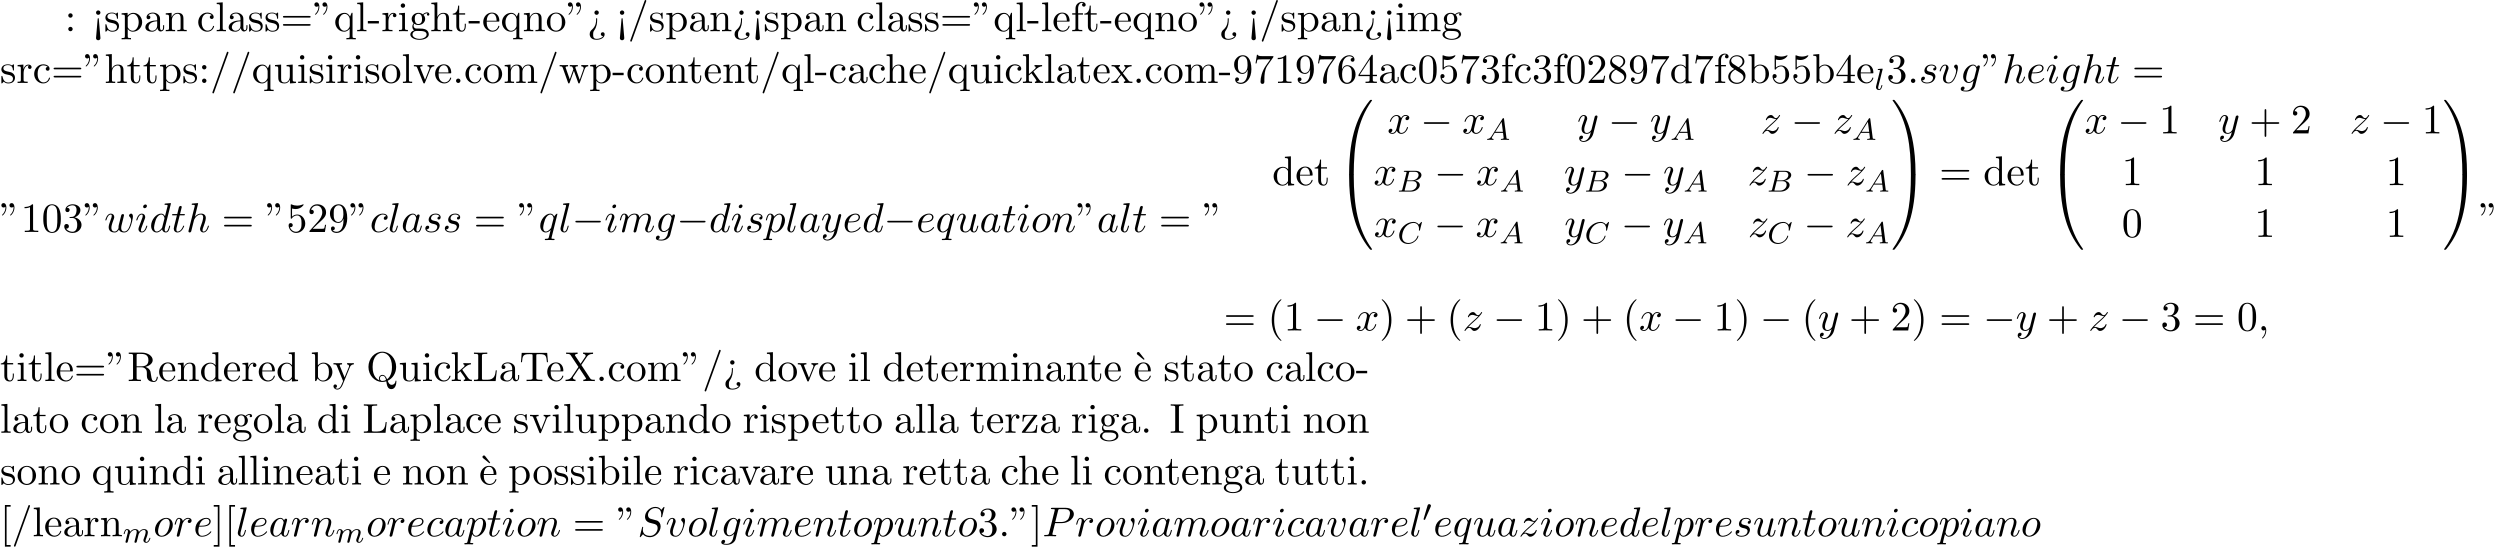 <?xml version='1.0' encoding='UTF-8'?>
<!-- This file was generated by dvisvgm 2.13.3 -->
<svg version='1.1' xmlns='http://www.w3.org/2000/svg' xmlns:xlink='http://www.w3.org/1999/xlink' width='654.691pt' height='143.163pt' viewBox='53.798 60.56 654.691 143.163'>
<defs>
<path id='g1-48' d='M2.112-3.778C2.152-3.881 2.184-3.937 2.184-4.017C2.184-4.28 1.945-4.455 1.722-4.455C1.403-4.455 1.315-4.176 1.283-4.065L.271-.63C.239-.534 .239-.51 .239-.502C.239-.43 .287-.414 .367-.391C.51-.327 .526-.327 .542-.327C.566-.327 .614-.327 .669-.462L2.112-3.778Z'/>
<path id='g3-65' d='M1.474-.948C1.108-.367 .781-.287 .494-.263C.414-.255 .319-.247 .319-.112C.319-.088 .335 0 .43 0C.502 0 .55-.024 1.108-.024C1.65-.024 1.833 0 1.873 0S2.032 0 2.032-.151C2.032-.255 1.929-.263 1.889-.263C1.722-.271 1.554-.335 1.554-.51C1.554-.63 1.618-.733 1.769-.964L2.311-1.841H4.495L4.663-.494C4.663-.383 4.519-.263 4.144-.263C4.025-.263 3.921-.263 3.921-.112C3.921-.104 3.929 0 4.057 0C4.136 0 4.439-.016 4.511-.024H5.013C5.731-.024 5.866 0 5.93 0C5.962 0 6.089 0 6.089-.151C6.089-.263 5.986-.263 5.858-.263C5.42-.263 5.412-.335 5.388-.534L4.758-5.46C4.734-5.635 4.726-5.691 4.591-5.691C4.447-5.691 4.4-5.611 4.352-5.531L1.474-.948ZM2.479-2.104L4.129-4.726L4.463-2.104H2.479Z'/>
<path id='g3-66' d='M1.347-.63C1.275-.327 1.259-.263 .669-.263C.518-.263 .422-.263 .422-.112C.422 0 .526 0 .662 0H3.618C4.933 0 5.914-.933 5.914-1.706C5.914-2.287 5.412-2.758 4.615-2.845C5.539-3.021 6.336-3.626 6.336-4.328C6.336-4.926 5.754-5.444 4.75-5.444H1.969C1.825-5.444 1.722-5.444 1.722-5.292C1.722-5.181 1.817-5.181 1.953-5.181C2.216-5.181 2.447-5.181 2.447-5.053C2.447-5.021 2.439-5.013 2.415-4.91L1.347-.63ZM2.59-2.941L3.076-4.886C3.148-5.157 3.156-5.181 3.483-5.181H4.631C5.412-5.181 5.587-4.67 5.587-4.344C5.587-3.666 4.862-2.941 3.842-2.941H2.59ZM2.04-.263C1.969-.279 1.945-.279 1.945-.335C1.945-.399 1.961-.462 1.977-.51L2.534-2.718H4.152C4.894-2.718 5.141-2.216 5.141-1.769C5.141-.988 4.376-.263 3.419-.263H2.04Z'/>
<path id='g3-67' d='M6.344-5.396C6.352-5.428 6.368-5.475 6.368-5.515C6.368-5.571 6.32-5.611 6.265-5.611S6.185-5.587 6.121-5.515L5.563-4.902C5.491-5.005 5.069-5.611 4.136-5.611C2.287-5.611 .422-3.897 .422-2.064C.422-.677 1.474 .167 2.742 .167C3.786 .167 4.67-.47 5.101-1.092C5.364-1.482 5.467-1.865 5.467-1.913C5.467-1.985 5.42-2.016 5.348-2.016C5.252-2.016 5.236-1.977 5.212-1.889C4.878-.789 3.802-.096 2.845-.096C2.032-.096 1.18-.574 1.18-1.793C1.18-2.048 1.267-3.379 2.152-4.376C2.75-5.045 3.563-5.348 4.192-5.348C5.197-5.348 5.611-4.543 5.611-3.786C5.611-3.674 5.579-3.523 5.579-3.427C5.579-3.324 5.683-3.324 5.715-3.324C5.818-3.324 5.834-3.355 5.866-3.499L6.344-5.396Z'/>
<path id='g3-108' d='M2.088-5.292C2.096-5.308 2.12-5.412 2.12-5.42C2.12-5.46 2.088-5.531 1.993-5.531L1.188-5.467C.893-5.444 .829-5.436 .829-5.292C.829-5.181 .94-5.181 1.036-5.181C1.419-5.181 1.419-5.133 1.419-5.061C1.419-5.037 1.419-5.021 1.379-4.878L.391-.925C.359-.797 .359-.677 .359-.669C.359-.175 .765 .08 1.164 .08C1.506 .08 1.69-.191 1.777-.367C1.921-.63 2.04-1.1 2.04-1.14C2.04-1.188 2.016-1.243 1.913-1.243C1.841-1.243 1.817-1.203 1.817-1.196C1.801-1.172 1.761-1.028 1.737-.94C1.618-.478 1.467-.143 1.18-.143C.988-.143 .933-.327 .933-.518C.933-.669 .956-.757 .98-.861L2.088-5.292Z'/>
<path id='g3-109' d='M1.594-1.307C1.618-1.427 1.698-1.73 1.722-1.849C1.745-1.929 1.793-2.12 1.809-2.2C1.825-2.24 2.088-2.758 2.439-3.021C2.71-3.228 2.973-3.292 3.196-3.292C3.491-3.292 3.65-3.116 3.65-2.75C3.65-2.558 3.602-2.375 3.515-2.016C3.459-1.809 3.324-1.275 3.276-1.06L3.156-.582C3.116-.446 3.061-.207 3.061-.167C3.061 .016 3.212 .08 3.316 .08C3.459 .08 3.579-.016 3.634-.112C3.658-.159 3.722-.43 3.762-.598L3.945-1.307C3.969-1.427 4.049-1.73 4.073-1.849C4.184-2.279 4.184-2.287 4.368-2.55C4.631-2.941 5.005-3.292 5.539-3.292C5.826-3.292 5.994-3.124 5.994-2.75C5.994-2.311 5.659-1.395 5.507-1.012C5.428-.805 5.404-.749 5.404-.598C5.404-.143 5.778 .08 6.121 .08C6.902 .08 7.229-1.036 7.229-1.14C7.229-1.219 7.165-1.243 7.109-1.243C7.014-1.243 6.998-1.188 6.974-1.108C6.783-.446 6.448-.143 6.145-.143C6.017-.143 5.954-.223 5.954-.406S6.017-.765 6.097-.964C6.217-1.267 6.567-2.184 6.567-2.63C6.567-3.228 6.153-3.515 5.579-3.515C5.029-3.515 4.575-3.228 4.216-2.734C4.152-3.371 3.642-3.515 3.228-3.515C2.861-3.515 2.375-3.387 1.937-2.813C1.881-3.292 1.498-3.515 1.124-3.515C.845-3.515 .646-3.347 .51-3.076C.319-2.702 .239-2.311 .239-2.295C.239-2.224 .295-2.192 .359-2.192C.462-2.192 .47-2.224 .526-2.431C.622-2.821 .765-3.292 1.1-3.292C1.307-3.292 1.355-3.092 1.355-2.917C1.355-2.774 1.315-2.622 1.251-2.359C1.235-2.295 1.116-1.825 1.084-1.714L.789-.518C.757-.399 .709-.199 .709-.167C.709 .016 .861 .08 .964 .08C1.108 .08 1.227-.016 1.283-.112C1.307-.159 1.371-.43 1.411-.598L1.594-1.307Z'/>
<path id='g5-18' d='M3-5.564L3.196-5.749L1.887-7.429C1.855-7.473 1.735-7.615 1.56-7.615C1.364-7.615 1.167-7.418 1.167-7.222C1.167-7.091 1.244-6.982 1.353-6.895L3-5.564Z'/>
<path id='g5-34' d='M1.669-6.425C1.669-7.08 1.407-7.571 .938-7.571C.556-7.571 .36-7.276 .36-6.993S.545-6.415 .938-6.415C1.156-6.415 1.309-6.524 1.375-6.589C1.385-6.611 1.396-6.622 1.407-6.622C1.429-6.622 1.429-6.469 1.429-6.425C1.429-6.076 1.353-5.291 .665-4.615C.535-4.484 .535-4.462 .535-4.429C.535-4.353 .589-4.309 .644-4.309C.764-4.309 1.669-5.138 1.669-6.425ZM3.785-6.425C3.785-7.08 3.524-7.571 3.055-7.571C2.673-7.571 2.476-7.276 2.476-6.993S2.662-6.415 3.055-6.415C3.273-6.415 3.425-6.524 3.491-6.589C3.502-6.611 3.513-6.622 3.524-6.622C3.545-6.622 3.545-6.469 3.545-6.425C3.545-6.076 3.469-5.291 2.782-4.615C2.651-4.484 2.651-4.462 2.651-4.429C2.651-4.353 2.705-4.309 2.76-4.309C2.88-4.309 3.785-5.138 3.785-6.425Z'/>
<path id='g5-40' d='M3.611 2.618C3.611 2.585 3.611 2.564 3.425 2.378C2.062 1.004 1.713-1.058 1.713-2.727C1.713-4.625 2.127-6.524 3.469-7.887C3.611-8.018 3.611-8.04 3.611-8.073C3.611-8.149 3.567-8.182 3.502-8.182C3.393-8.182 2.411-7.44 1.767-6.055C1.211-4.855 1.08-3.644 1.08-2.727C1.08-1.876 1.2-.556 1.8 .676C2.455 2.018 3.393 2.727 3.502 2.727C3.567 2.727 3.611 2.695 3.611 2.618Z'/>
<path id='g5-41' d='M3.153-2.727C3.153-3.578 3.033-4.898 2.433-6.131C1.778-7.473 .84-8.182 .731-8.182C.665-8.182 .622-8.138 .622-8.073C.622-8.04 .622-8.018 .829-7.822C1.898-6.742 2.52-5.007 2.52-2.727C2.52-.862 2.116 1.058 .764 2.433C.622 2.564 .622 2.585 .622 2.618C.622 2.684 .665 2.727 .731 2.727C.84 2.727 1.822 1.985 2.465 .6C3.022-.6 3.153-1.811 3.153-2.727Z'/>
<path id='g5-43' d='M4.462-2.509H7.505C7.658-2.509 7.865-2.509 7.865-2.727S7.658-2.945 7.505-2.945H4.462V-6C4.462-6.153 4.462-6.36 4.244-6.36S4.025-6.153 4.025-6V-2.945H.971C.818-2.945 .611-2.945 .611-2.727S.818-2.509 .971-2.509H4.025V.545C4.025 .698 4.025 .905 4.244 .905S4.462 .698 4.462 .545V-2.509Z'/>
<path id='g5-45' d='M3.011-2.04V-2.673H.12V-2.04H3.011Z'/>
<path id='g5-46' d='M2.095-.578C2.095-.895 1.833-1.156 1.516-1.156S.938-.895 .938-.578S1.2 0 1.516 0S2.095-.262 2.095-.578Z'/>
<path id='g5-47' d='M4.778-7.767C4.833-7.909 4.833-7.942 4.833-7.964C4.833-8.084 4.735-8.182 4.615-8.182C4.462-8.182 4.418-8.073 4.385-7.964L.665 2.313C.611 2.455 .611 2.487 .611 2.509C.611 2.629 .709 2.727 .829 2.727C.982 2.727 1.025 2.618 1.058 2.509L4.778-7.767Z'/>
<path id='g5-48' d='M5.018-3.491C5.018-4.364 4.964-5.236 4.582-6.044C4.08-7.091 3.185-7.265 2.727-7.265C2.073-7.265 1.276-6.982 .829-5.967C.48-5.215 .425-4.364 .425-3.491C.425-2.673 .469-1.691 .916-.862C1.385 .022 2.182 .24 2.716 .24C3.305 .24 4.135 .011 4.615-1.025C4.964-1.778 5.018-2.629 5.018-3.491ZM2.716 0C2.291 0 1.647-.273 1.451-1.32C1.331-1.975 1.331-2.978 1.331-3.622C1.331-4.32 1.331-5.04 1.418-5.629C1.625-6.927 2.444-7.025 2.716-7.025C3.076-7.025 3.796-6.829 4.004-5.749C4.113-5.138 4.113-4.309 4.113-3.622C4.113-2.804 4.113-2.062 3.993-1.364C3.829-.327 3.207 0 2.716 0Z'/>
<path id='g5-49' d='M3.207-6.982C3.207-7.244 3.207-7.265 2.956-7.265C2.28-6.567 1.32-6.567 .971-6.567V-6.229C1.189-6.229 1.833-6.229 2.4-6.513V-.862C2.4-.469 2.367-.338 1.385-.338H1.036V0C1.418-.033 2.367-.033 2.804-.033S4.189-.033 4.571 0V-.338H4.222C3.24-.338 3.207-.458 3.207-.862V-6.982Z'/>
<path id='g5-50' d='M1.385-.84L2.542-1.964C4.244-3.469 4.898-4.058 4.898-5.149C4.898-6.393 3.916-7.265 2.585-7.265C1.353-7.265 .545-6.262 .545-5.291C.545-4.68 1.091-4.68 1.124-4.68C1.309-4.68 1.691-4.811 1.691-5.258C1.691-5.542 1.495-5.825 1.113-5.825C1.025-5.825 1.004-5.825 .971-5.815C1.222-6.524 1.811-6.927 2.444-6.927C3.436-6.927 3.905-6.044 3.905-5.149C3.905-4.276 3.36-3.415 2.76-2.738L.665-.404C.545-.284 .545-.262 .545 0H4.593L4.898-1.898H4.625C4.571-1.571 4.495-1.091 4.385-.927C4.309-.84 3.589-.84 3.349-.84H1.385Z'/>
<path id='g5-51' d='M3.164-3.84C4.058-4.135 4.691-4.898 4.691-5.76C4.691-6.655 3.731-7.265 2.684-7.265C1.582-7.265 .753-6.611 .753-5.782C.753-5.422 .993-5.215 1.309-5.215C1.647-5.215 1.865-5.455 1.865-5.771C1.865-6.316 1.353-6.316 1.189-6.316C1.527-6.851 2.247-6.993 2.64-6.993C3.087-6.993 3.687-6.753 3.687-5.771C3.687-5.64 3.665-5.007 3.382-4.527C3.055-4.004 2.684-3.971 2.411-3.96C2.324-3.949 2.062-3.927 1.985-3.927C1.898-3.916 1.822-3.905 1.822-3.796C1.822-3.676 1.898-3.676 2.084-3.676H2.564C3.458-3.676 3.862-2.935 3.862-1.865C3.862-.382 3.109-.065 2.629-.065C2.16-.065 1.342-.251 .96-.895C1.342-.84 1.68-1.08 1.68-1.495C1.68-1.887 1.385-2.105 1.069-2.105C.807-2.105 .458-1.953 .458-1.473C.458-.48 1.473 .24 2.662 .24C3.993 .24 4.985-.753 4.985-1.865C4.985-2.76 4.298-3.611 3.164-3.84Z'/>
<path id='g5-52' d='M3.207-1.8V-.851C3.207-.458 3.185-.338 2.378-.338H2.149V0C2.596-.033 3.164-.033 3.622-.033S4.658-.033 5.105 0V-.338H4.876C4.069-.338 4.047-.458 4.047-.851V-1.8H5.138V-2.138H4.047V-7.102C4.047-7.32 4.047-7.385 3.873-7.385C3.775-7.385 3.742-7.385 3.655-7.255L.305-2.138V-1.8H3.207ZM3.273-2.138H.611L3.273-6.207V-2.138Z'/>
<path id='g5-53' d='M4.898-2.193C4.898-3.491 4.004-4.582 2.825-4.582C2.302-4.582 1.833-4.407 1.44-4.025V-6.153C1.658-6.087 2.018-6.011 2.367-6.011C3.709-6.011 4.473-7.004 4.473-7.145C4.473-7.211 4.44-7.265 4.364-7.265C4.353-7.265 4.331-7.265 4.276-7.233C4.058-7.135 3.524-6.916 2.793-6.916C2.356-6.916 1.855-6.993 1.342-7.222C1.255-7.255 1.233-7.255 1.211-7.255C1.102-7.255 1.102-7.167 1.102-6.993V-3.764C1.102-3.567 1.102-3.48 1.255-3.48C1.331-3.48 1.353-3.513 1.396-3.578C1.516-3.753 1.92-4.342 2.804-4.342C3.371-4.342 3.644-3.84 3.731-3.644C3.905-3.24 3.927-2.815 3.927-2.269C3.927-1.887 3.927-1.233 3.665-.775C3.404-.349 3-.065 2.498-.065C1.702-.065 1.08-.644 .895-1.287C.927-1.276 .96-1.265 1.08-1.265C1.44-1.265 1.625-1.538 1.625-1.8S1.44-2.335 1.08-2.335C.927-2.335 .545-2.258 .545-1.756C.545-.818 1.298 .24 2.52 .24C3.785 .24 4.898-.807 4.898-2.193Z'/>
<path id='g5-54' d='M1.44-3.578V-3.84C1.44-6.6 2.793-6.993 3.349-6.993C3.611-6.993 4.069-6.927 4.309-6.556C4.145-6.556 3.709-6.556 3.709-6.065C3.709-5.727 3.971-5.564 4.211-5.564C4.385-5.564 4.713-5.662 4.713-6.087C4.713-6.742 4.233-7.265 3.327-7.265C1.931-7.265 .458-5.858 .458-3.447C.458-.535 1.724 .24 2.738 .24C3.949 .24 4.985-.785 4.985-2.225C4.985-3.611 4.015-4.658 2.804-4.658C2.062-4.658 1.658-4.102 1.44-3.578ZM2.738-.065C2.051-.065 1.724-.72 1.658-.884C1.462-1.396 1.462-2.269 1.462-2.465C1.462-3.316 1.811-4.407 2.793-4.407C2.967-4.407 3.469-4.407 3.807-3.731C4.004-3.327 4.004-2.771 4.004-2.236C4.004-1.713 4.004-1.167 3.818-.775C3.491-.12 2.989-.065 2.738-.065Z'/>
<path id='g5-55' d='M5.193-6.644C5.291-6.775 5.291-6.796 5.291-7.025H2.64C1.309-7.025 1.287-7.167 1.244-7.375H.971L.611-5.127H.884C.916-5.302 1.015-5.989 1.156-6.12C1.233-6.185 2.084-6.185 2.225-6.185H4.484C4.364-6.011 3.502-4.822 3.262-4.462C2.28-2.989 1.92-1.473 1.92-.36C1.92-.251 1.92 .24 2.422 .24S2.924-.251 2.924-.36V-.916C2.924-1.516 2.956-2.116 3.044-2.705C3.087-2.956 3.24-3.895 3.72-4.571L5.193-6.644Z'/>
<path id='g5-56' d='M1.778-4.985C1.276-5.313 1.233-5.684 1.233-5.869C1.233-6.535 1.942-6.993 2.716-6.993C3.513-6.993 4.211-6.425 4.211-5.64C4.211-5.018 3.785-4.495 3.131-4.113L1.778-4.985ZM3.371-3.949C4.156-4.353 4.691-4.92 4.691-5.64C4.691-6.644 3.72-7.265 2.727-7.265C1.636-7.265 .753-6.458 .753-5.444C.753-5.247 .775-4.756 1.233-4.244C1.353-4.113 1.756-3.84 2.029-3.655C1.396-3.338 .458-2.727 .458-1.647C.458-.491 1.571 .24 2.716 .24C3.949 .24 4.985-.665 4.985-1.833C4.985-2.225 4.865-2.716 4.451-3.175C4.244-3.404 4.069-3.513 3.371-3.949ZM2.28-3.491L3.622-2.64C3.927-2.433 4.44-2.105 4.44-1.44C4.44-.633 3.622-.065 2.727-.065C1.789-.065 1.004-.742 1.004-1.647C1.004-2.28 1.353-2.978 2.28-3.491Z'/>
<path id='g5-57' d='M4.004-3.469V-3.12C4.004-.567 2.869-.065 2.236-.065C2.051-.065 1.462-.087 1.167-.458C1.647-.458 1.735-.775 1.735-.96C1.735-1.298 1.473-1.462 1.233-1.462C1.058-1.462 .731-1.364 .731-.938C.731-.207 1.32 .24 2.247 .24C3.655 .24 4.985-1.244 4.985-3.589C4.985-6.524 3.731-7.265 2.76-7.265C2.16-7.265 1.625-7.069 1.156-6.578C.709-6.087 .458-5.629 .458-4.811C.458-3.447 1.418-2.378 2.64-2.378C3.305-2.378 3.753-2.836 4.004-3.469ZM2.651-2.629C2.476-2.629 1.975-2.629 1.636-3.316C1.44-3.72 1.44-4.265 1.44-4.8C1.44-5.389 1.44-5.902 1.669-6.305C1.964-6.851 2.378-6.993 2.76-6.993C3.262-6.993 3.622-6.622 3.807-6.131C3.938-5.782 3.982-5.095 3.982-4.593C3.982-3.687 3.611-2.629 2.651-2.629Z'/>
<path id='g5-58' d='M2.095-4.124C2.095-4.44 1.833-4.702 1.516-4.702S.938-4.44 .938-4.124S1.2-3.545 1.516-3.545S2.095-3.807 2.095-4.124ZM2.095-.578C2.095-.895 1.833-1.156 1.516-1.156S.938-.895 .938-.578S1.2 0 1.516 0S2.095-.262 2.095-.578Z'/>
<path id='g5-60' d='M2.084 1.68L1.669-3.164C1.658-3.327 1.647-3.415 1.516-3.415C1.407-3.415 1.375-3.36 1.364-3.175L.938 1.8C.938 2.16 1.233 2.356 1.516 2.356S2.095 2.16 2.095 1.8L2.084 1.68ZM2.095-4.876C2.095-5.193 1.833-5.455 1.516-5.455S.938-5.193 .938-4.876S1.2-4.298 1.516-4.298S2.095-4.56 2.095-4.876Z'/>
<path id='g5-61' d='M7.495-3.567C7.658-3.567 7.865-3.567 7.865-3.785S7.658-4.004 7.505-4.004H.971C.818-4.004 .611-4.004 .611-3.785S.818-3.567 .982-3.567H7.495ZM7.505-1.451C7.658-1.451 7.865-1.451 7.865-1.669S7.658-1.887 7.495-1.887H.982C.818-1.887 .611-1.887 .611-1.669S.818-1.451 .971-1.451H7.505Z'/>
<path id='g5-62' d='M2.564-3.284C2.553-3.415 2.455-3.415 2.422-3.415C2.291-3.415 2.291-3.349 2.291-3.153V-2.978C2.291-2.531 2.291-1.353 1.167-.393C.971-.218 .611 .087 .611 .764C.611 1.385 .96 2.236 2.422 2.236C3.578 2.236 4.527 1.658 4.527 .785C4.527 .415 4.276 .262 4.025 .262C3.72 .262 3.524 .48 3.524 .764C3.524 1.025 3.731 1.298 4.124 1.255C3.796 1.811 2.989 1.996 2.455 1.996C1.516 1.996 1.516 1.375 1.516 .84C1.516 .175 1.636 .011 1.8-.218C2.487-1.189 2.564-2.193 2.564-3.022V-3.284ZM3-4.876C3-5.193 2.738-5.455 2.422-5.455S1.844-5.193 1.844-4.876S2.105-4.298 2.422-4.298S3-4.56 3-4.876Z'/>
<path id='g5-73' d='M2.455-6.6C2.455-6.993 2.487-7.113 3.349-7.113H3.633V-7.451C3.251-7.418 2.389-7.418 1.975-7.418C1.549-7.418 .687-7.418 .305-7.451V-7.113H.589C1.451-7.113 1.484-6.993 1.484-6.6V-.851C1.484-.458 1.451-.338 .589-.338H.305V0C.687-.033 1.549-.033 1.964-.033C2.389-.033 3.251-.033 3.633 0V-.338H3.349C2.487-.338 2.455-.458 2.455-.851V-6.6Z'/>
<path id='g5-76' d='M6.349-2.815H6.076C5.956-1.702 5.804-.338 3.884-.338H2.989C2.476-.338 2.455-.415 2.455-.775V-6.589C2.455-6.96 2.455-7.113 3.491-7.113H3.851V-7.451C3.458-7.418 2.465-7.418 2.018-7.418C1.593-7.418 .742-7.418 .36-7.451V-7.113H.622C1.462-7.113 1.484-6.993 1.484-6.6V-.851C1.484-.458 1.462-.338 .622-.338H.36V0H6.044L6.349-2.815Z'/>
<path id='g5-81' d='M3.513-.175C2.924-.393 1.702-1.189 1.702-3.698C1.702-6.535 3.229-7.418 4.233-7.418C5.291-7.418 6.775-6.48 6.775-3.698C6.775-2.847 6.644-1.309 5.487-.458C5.247-1.069 4.898-1.615 4.255-1.615C3.698-1.615 3.36-1.145 3.36-.698C3.36-.404 3.502-.196 3.513-.175ZM5.204-.284C4.833-.076 4.484-.033 4.244-.033C3.687-.033 3.6-.535 3.6-.698C3.6-1.015 3.829-1.375 4.255-1.375C4.844-1.375 5.084-.916 5.204-.284ZM5.651-.076C6.938-.655 7.865-2.051 7.865-3.698C7.865-5.924 6.218-7.691 4.233-7.691C2.28-7.691 .611-5.945 .611-3.698C.611-1.495 2.258 .24 4.244 .24C4.582 .24 4.964 .175 5.28 .076C5.444 1.113 5.596 2.116 6.611 2.116C7.724 2.116 7.931 .665 7.931 .109C7.931 0 7.931-.12 7.811-.12C7.713-.12 7.702-.033 7.691 .076C7.625 .665 7.167 .993 6.698 .993C6.185 .993 5.913 .622 5.651-.076Z'/>
<path id='g5-82' d='M2.444-3.851V-6.676C2.444-6.927 2.444-7.058 2.684-7.091C2.793-7.113 3.109-7.113 3.327-7.113C4.309-7.113 5.531-7.069 5.531-5.487C5.531-4.735 5.269-3.851 3.655-3.851H2.444ZM4.745-3.709C5.804-3.971 6.655-4.636 6.655-5.487C6.655-6.535 5.411-7.451 3.807-7.451H.382V-7.113H.644C1.484-7.113 1.505-6.993 1.505-6.6V-.851C1.505-.458 1.484-.338 .644-.338H.382V0C.775-.033 1.549-.033 1.975-.033S3.175-.033 3.567 0V-.338H3.305C2.465-.338 2.444-.458 2.444-.851V-3.611H3.698C3.873-3.611 4.331-3.611 4.713-3.24C5.127-2.847 5.127-2.509 5.127-1.778C5.127-1.069 5.127-.633 5.575-.218C6.022 .175 6.622 .24 6.949 .24C7.8 .24 7.985-.655 7.985-.96C7.985-1.025 7.985-1.145 7.844-1.145C7.724-1.145 7.724-1.047 7.713-.971C7.647-.196 7.265 0 6.993 0C6.458 0 6.371-.556 6.218-1.571L6.076-2.444C5.88-3.142 5.345-3.502 4.745-3.709Z'/>
<path id='g5-84' d='M7.265-7.385H.6L.393-4.931H.665C.818-6.687 .982-7.047 2.629-7.047C2.825-7.047 3.109-7.047 3.218-7.025C3.447-6.982 3.447-6.862 3.447-6.611V-.862C3.447-.491 3.447-.338 2.302-.338H1.865V0C2.313-.033 3.425-.033 3.927-.033S5.553-.033 6 0V-.338H5.564C4.418-.338 4.418-.491 4.418-.862V-6.611C4.418-6.829 4.418-6.982 4.615-7.025C4.735-7.047 5.029-7.047 5.236-7.047C6.884-7.047 7.047-6.687 7.2-4.931H7.473L7.265-7.385Z'/>
<path id='g5-88' d='M4.385-4.211L5.88-6.404C6.12-6.753 6.491-7.102 7.462-7.113V-7.451C7.036-7.44 6.524-7.418 6.251-7.418C5.815-7.418 5.291-7.418 4.855-7.451V-7.113C5.291-7.102 5.531-6.862 5.531-6.611C5.531-6.502 5.509-6.48 5.433-6.36L4.189-4.516L2.782-6.622C2.76-6.655 2.705-6.742 2.705-6.785C2.705-6.916 2.945-7.102 3.415-7.113V-7.451C3.033-7.418 2.236-7.418 1.822-7.418C1.484-7.418 .807-7.429 .404-7.451V-7.113H.611C1.211-7.113 1.418-7.036 1.625-6.731L3.633-3.698L1.844-1.058C1.691-.84 1.364-.338 .262-.338V0C.655-.011 1.113-.033 1.473-.033C1.876-.033 2.476-.033 2.869 0V-.338C2.367-.349 2.182-.644 2.182-.84C2.182-.938 2.215-.982 2.291-1.102L3.84-3.393L5.564-.785C5.585-.742 5.618-.698 5.618-.665C5.618-.535 5.378-.349 4.909-.338V0C5.291-.033 6.087-.033 6.502-.033C6.96-.033 7.462-.022 7.92 0V-.338H7.713C7.145-.338 6.916-.393 6.687-.731L4.385-4.211Z'/>
<path id='g5-91' d='M2.782 2.727V2.291H1.724V-7.745H2.782V-8.182H1.287V2.727H2.782Z'/>
<path id='g5-93' d='M1.735-8.182H.24V-7.745H1.298V2.291H.24V2.727H1.735V-8.182Z'/>
<path id='g5-97' d='M3.633-.829C3.676-.393 3.971 .065 4.484 .065C4.713 .065 5.378-.087 5.378-.971V-1.582H5.105V-.971C5.105-.338 4.833-.273 4.713-.273C4.353-.273 4.309-.764 4.309-.818V-3C4.309-3.458 4.309-3.884 3.916-4.287C3.491-4.713 2.945-4.887 2.422-4.887C1.527-4.887 .775-4.375 .775-3.655C.775-3.327 .993-3.142 1.276-3.142C1.582-3.142 1.778-3.36 1.778-3.644C1.778-3.775 1.724-4.135 1.222-4.145C1.516-4.527 2.051-4.647 2.4-4.647C2.935-4.647 3.556-4.222 3.556-3.251V-2.847C3-2.815 2.236-2.782 1.549-2.455C.731-2.084 .458-1.516 .458-1.036C.458-.153 1.516 .12 2.204 .12C2.924 .12 3.425-.316 3.633-.829ZM3.556-2.618V-1.527C3.556-.491 2.771-.12 2.28-.12C1.745-.12 1.298-.502 1.298-1.047C1.298-1.647 1.756-2.553 3.556-2.618Z'/>
<path id='g5-98' d='M1.876-4.113V-7.571L.305-7.451V-7.113C1.069-7.113 1.156-7.036 1.156-6.502V0H1.429C1.44-.011 1.527-.164 1.822-.676C1.985-.425 2.444 .12 3.251 .12C4.549 .12 5.684-.949 5.684-2.356C5.684-3.742 4.615-4.822 3.371-4.822C2.52-4.822 2.051-4.309 1.876-4.113ZM1.909-1.244V-3.491C1.909-3.698 1.909-3.709 2.029-3.884C2.455-4.495 3.055-4.582 3.316-4.582C3.807-4.582 4.2-4.298 4.462-3.884C4.745-3.436 4.778-2.815 4.778-2.367C4.778-1.964 4.756-1.309 4.44-.818C4.211-.48 3.796-.12 3.207-.12C2.716-.12 2.324-.382 2.062-.785C1.909-1.015 1.909-1.047 1.909-1.244Z'/>
<path id='g5-99' d='M1.276-2.378C1.276-4.156 2.171-4.615 2.749-4.615C2.847-4.615 3.535-4.604 3.916-4.211C3.469-4.178 3.404-3.851 3.404-3.709C3.404-3.425 3.6-3.207 3.905-3.207C4.189-3.207 4.407-3.393 4.407-3.72C4.407-4.462 3.578-4.887 2.738-4.887C1.375-4.887 .371-3.709 .371-2.356C.371-.96 1.451 .12 2.716 .12C4.178 .12 4.527-1.189 4.527-1.298S4.418-1.407 4.385-1.407C4.287-1.407 4.265-1.364 4.244-1.298C3.927-.284 3.218-.153 2.815-.153C2.236-.153 1.276-.622 1.276-2.378Z'/>
<path id='g5-100' d='M4.145-.6V.12L5.749 0V-.338C4.985-.338 4.898-.415 4.898-.949V-7.571L3.327-7.451V-7.113C4.091-7.113 4.178-7.036 4.178-6.502V-4.145C3.862-4.538 3.393-4.822 2.804-4.822C1.516-4.822 .371-3.753 .371-2.345C.371-.96 1.44 .12 2.684 .12C3.382 .12 3.873-.251 4.145-.6ZM4.145-3.524V-1.287C4.145-1.091 4.145-1.069 4.025-.884C3.698-.36 3.207-.12 2.738-.12C2.247-.12 1.855-.404 1.593-.818C1.309-1.265 1.276-1.887 1.276-2.335C1.276-2.738 1.298-3.393 1.615-3.884C1.844-4.222 2.258-4.582 2.847-4.582C3.229-4.582 3.687-4.418 4.025-3.927C4.145-3.742 4.145-3.72 4.145-3.524Z'/>
<path id='g5-101' d='M1.222-2.749C1.287-4.375 2.204-4.647 2.575-4.647C3.698-4.647 3.807-3.175 3.807-2.749H1.222ZM1.211-2.52H4.255C4.495-2.52 4.527-2.52 4.527-2.749C4.527-3.829 3.938-4.887 2.575-4.887C1.309-4.887 .305-3.764 .305-2.4C.305-.938 1.451 .12 2.705 .12C4.036 .12 4.527-1.091 4.527-1.298C4.527-1.407 4.44-1.429 4.385-1.429C4.287-1.429 4.265-1.364 4.244-1.276C3.862-.153 2.88-.153 2.771-.153C2.225-.153 1.789-.48 1.538-.884C1.211-1.407 1.211-2.127 1.211-2.52Z'/>
<path id='g5-102' d='M1.909-4.702V-5.967C1.909-6.927 2.433-7.451 2.913-7.451C2.945-7.451 3.109-7.451 3.273-7.375C3.142-7.331 2.945-7.189 2.945-6.916C2.945-6.665 3.12-6.447 3.415-6.447C3.731-6.447 3.895-6.665 3.895-6.927C3.895-7.331 3.491-7.691 2.913-7.691C2.149-7.691 1.222-7.113 1.222-5.956V-4.702H.36V-4.364H1.222V-.829C1.222-.338 1.102-.338 .371-.338V0C.796-.011 1.309-.033 1.615-.033C2.051-.033 2.564-.033 3 0V-.338H2.771C1.964-.338 1.942-.458 1.942-.851V-4.364H3.185V-4.702H1.909Z'/>
<path id='g5-103' d='M2.422-1.876C1.473-1.876 1.473-2.967 1.473-3.218C1.473-3.513 1.484-3.862 1.647-4.135C1.735-4.265 1.985-4.571 2.422-4.571C3.371-4.571 3.371-3.48 3.371-3.229C3.371-2.935 3.36-2.585 3.196-2.313C3.109-2.182 2.858-1.876 2.422-1.876ZM1.156-1.451C1.156-1.495 1.156-1.745 1.342-1.964C1.767-1.658 2.215-1.625 2.422-1.625C3.436-1.625 4.189-2.378 4.189-3.218C4.189-3.622 4.015-4.025 3.742-4.276C4.135-4.647 4.527-4.702 4.724-4.702C4.745-4.702 4.8-4.702 4.833-4.691C4.713-4.647 4.658-4.527 4.658-4.396C4.658-4.211 4.8-4.08 4.975-4.08C5.084-4.08 5.291-4.156 5.291-4.407C5.291-4.593 5.16-4.942 4.735-4.942C4.516-4.942 4.036-4.876 3.578-4.429C3.12-4.789 2.662-4.822 2.422-4.822C1.407-4.822 .655-4.069 .655-3.229C.655-2.749 .895-2.335 1.167-2.105C1.025-1.942 .829-1.582 .829-1.2C.829-.862 .971-.447 1.309-.229C.655-.044 .305 .425 .305 .862C.305 1.647 1.385 2.247 2.716 2.247C4.004 2.247 5.138 1.691 5.138 .84C5.138 .458 4.985-.098 4.429-.404C3.851-.709 3.218-.709 2.553-.709C2.28-.709 1.811-.709 1.735-.72C1.385-.764 1.156-1.102 1.156-1.451ZM2.727 1.996C1.625 1.996 .873 1.44 .873 .862C.873 .36 1.287-.044 1.767-.076H2.411C3.349-.076 4.571-.076 4.571 .862C4.571 1.451 3.796 1.996 2.727 1.996Z'/>
<path id='g5-104' d='M1.2-.829C1.2-.338 1.08-.338 .349-.338V0C.731-.011 1.287-.033 1.582-.033C1.865-.033 2.433-.011 2.804 0V-.338C2.073-.338 1.953-.338 1.953-.829V-2.836C1.953-3.971 2.727-4.582 3.425-4.582C4.113-4.582 4.233-3.993 4.233-3.371V-.829C4.233-.338 4.113-.338 3.382-.338V0C3.764-.011 4.32-.033 4.615-.033C4.898-.033 5.465-.011 5.836 0V-.338C5.269-.338 4.996-.338 4.985-.665V-2.749C4.985-3.687 4.985-4.025 4.647-4.418C4.495-4.604 4.135-4.822 3.502-4.822C2.585-4.822 2.105-4.167 1.92-3.753V-7.571L.349-7.451V-7.113C1.113-7.113 1.2-7.036 1.2-6.502V-.829Z'/>
<path id='g5-105' d='M1.931-4.822L.404-4.702V-4.364C1.113-4.364 1.211-4.298 1.211-3.764V-.829C1.211-.338 1.091-.338 .36-.338V0C.709-.011 1.298-.033 1.56-.033C1.942-.033 2.324-.011 2.695 0V-.338C1.975-.338 1.931-.393 1.931-.818V-4.822ZM1.975-6.72C1.975-7.069 1.702-7.298 1.396-7.298C1.058-7.298 .818-7.004 .818-6.72C.818-6.425 1.058-6.142 1.396-6.142C1.702-6.142 1.975-6.371 1.975-6.72Z'/>
<path id='g5-107' d='M1.156-.829C1.156-.338 1.036-.338 .305-.338V0C.665-.011 1.178-.033 1.495-.033C1.822-.033 2.258-.022 2.695 0V-.338C1.964-.338 1.844-.338 1.844-.829V-1.953L2.542-2.553C3.382-1.396 3.84-.785 3.84-.589C3.84-.382 3.655-.338 3.447-.338V0C3.753-.011 4.396-.033 4.625-.033C4.942-.033 5.258-.022 5.575 0V-.338C5.171-.338 4.931-.338 4.516-.916L3.131-2.869C3.12-2.891 3.065-2.956 3.065-2.989C3.065-3.033 3.84-3.687 3.949-3.775C4.636-4.331 5.095-4.353 5.324-4.364V-4.702C5.007-4.669 4.865-4.669 4.56-4.669C4.167-4.669 3.491-4.691 3.338-4.702V-4.364C3.545-4.353 3.655-4.233 3.655-4.091C3.655-3.873 3.502-3.742 3.415-3.665L1.876-2.335V-7.571L.305-7.451V-7.113C1.069-7.113 1.156-7.036 1.156-6.502V-.829Z'/>
<path id='g5-108' d='M1.931-7.571L.36-7.451V-7.113C1.124-7.113 1.211-7.036 1.211-6.502V-.829C1.211-.338 1.091-.338 .36-.338V0C.72-.011 1.298-.033 1.571-.033S2.378-.011 2.782 0V-.338C2.051-.338 1.931-.338 1.931-.829V-7.571Z'/>
<path id='g5-109' d='M1.2-3.753V-.829C1.2-.338 1.08-.338 .349-.338V0C.731-.011 1.287-.033 1.582-.033C1.865-.033 2.433-.011 2.804 0V-.338C2.073-.338 1.953-.338 1.953-.829V-2.836C1.953-3.971 2.727-4.582 3.425-4.582C4.113-4.582 4.233-3.993 4.233-3.371V-.829C4.233-.338 4.113-.338 3.382-.338V0C3.764-.011 4.32-.033 4.615-.033C4.898-.033 5.465-.011 5.836 0V-.338C5.105-.338 4.985-.338 4.985-.829V-2.836C4.985-3.971 5.76-4.582 6.458-4.582C7.145-4.582 7.265-3.993 7.265-3.371V-.829C7.265-.338 7.145-.338 6.415-.338V0C6.796-.011 7.353-.033 7.647-.033C7.931-.033 8.498-.011 8.869 0V-.338C8.302-.338 8.029-.338 8.018-.665V-2.749C8.018-3.687 8.018-4.025 7.68-4.418C7.527-4.604 7.167-4.822 6.535-4.822C5.618-4.822 5.138-4.167 4.953-3.753C4.8-4.702 3.993-4.822 3.502-4.822C2.705-4.822 2.193-4.353 1.887-3.676V-4.822L.349-4.702V-4.364C1.113-4.364 1.2-4.287 1.2-3.753Z'/>
<path id='g5-110' d='M1.2-3.753V-.829C1.2-.338 1.08-.338 .349-.338V0C.731-.011 1.287-.033 1.582-.033C1.865-.033 2.433-.011 2.804 0V-.338C2.073-.338 1.953-.338 1.953-.829V-2.836C1.953-3.971 2.727-4.582 3.425-4.582C4.113-4.582 4.233-3.993 4.233-3.371V-.829C4.233-.338 4.113-.338 3.382-.338V0C3.764-.011 4.32-.033 4.615-.033C4.898-.033 5.465-.011 5.836 0V-.338C5.269-.338 4.996-.338 4.985-.665V-2.749C4.985-3.687 4.985-4.025 4.647-4.418C4.495-4.604 4.135-4.822 3.502-4.822C2.705-4.822 2.193-4.353 1.887-3.676V-4.822L.349-4.702V-4.364C1.113-4.364 1.2-4.287 1.2-3.753Z'/>
<path id='g5-111' d='M5.138-2.335C5.138-3.731 4.047-4.887 2.727-4.887C1.364-4.887 .305-3.698 .305-2.335C.305-.927 1.44 .12 2.716 .12C4.036 .12 5.138-.949 5.138-2.335ZM2.727-.153C2.258-.153 1.778-.382 1.484-.884C1.211-1.364 1.211-2.029 1.211-2.422C1.211-2.847 1.211-3.436 1.473-3.916C1.767-4.418 2.28-4.647 2.716-4.647C3.196-4.647 3.665-4.407 3.949-3.938S4.233-2.836 4.233-2.422C4.233-2.029 4.233-1.44 3.993-.96C3.753-.469 3.273-.153 2.727-.153Z'/>
<path id='g5-112' d='M1.876-4.102V-4.822L.305-4.702V-4.364C1.08-4.364 1.156-4.298 1.156-3.818V1.287C1.156 1.778 1.036 1.778 .305 1.778V2.116C.676 2.105 1.244 2.084 1.527 2.084C1.822 2.084 2.378 2.105 2.76 2.116V1.778C2.029 1.778 1.909 1.778 1.909 1.287V-.545V-.644C1.964-.469 2.422 .12 3.251 .12C4.549 .12 5.684-.949 5.684-2.356C5.684-3.742 4.625-4.822 3.404-4.822C2.553-4.822 2.095-4.342 1.876-4.102ZM1.909-1.244V-3.676C2.225-4.233 2.76-4.549 3.316-4.549C4.113-4.549 4.778-3.589 4.778-2.356C4.778-1.036 4.015-.12 3.207-.12C2.771-.12 2.356-.338 2.062-.785C1.909-1.015 1.909-1.025 1.909-1.244Z'/>
<path id='g5-113' d='M4.145-.665V1.287C4.145 1.778 4.025 1.778 3.295 1.778V2.116C3.665 2.105 4.233 2.084 4.516 2.084C4.811 2.084 5.367 2.105 5.749 2.116V1.778C5.018 1.778 4.898 1.778 4.898 1.287V-4.822H4.658L4.244-3.829C4.102-4.135 3.655-4.822 2.782-4.822C1.516-4.822 .371-3.764 .371-2.345C.371-.982 1.429 .12 2.695 .12C3.458 .12 3.905-.349 4.145-.665ZM4.178-3.022V-1.484C4.178-1.135 3.982-.829 3.742-.567C3.6-.415 3.251-.12 2.738-.12C1.942-.12 1.276-1.091 1.276-2.345C1.276-3.644 2.04-4.549 2.847-4.549C3.72-4.549 4.178-3.6 4.178-3.022Z'/>
<path id='g5-114' d='M1.822-3.622V-4.822L.305-4.702V-4.364C1.069-4.364 1.156-4.287 1.156-3.753V-.829C1.156-.338 1.036-.338 .305-.338V0C.731-.011 1.244-.033 1.549-.033C1.985-.033 2.498-.033 2.935 0V-.338H2.705C1.898-.338 1.876-.458 1.876-.851V-2.531C1.876-3.611 2.335-4.582 3.164-4.582C3.24-4.582 3.262-4.582 3.284-4.571C3.251-4.56 3.033-4.429 3.033-4.145C3.033-3.84 3.262-3.676 3.502-3.676C3.698-3.676 3.971-3.807 3.971-4.156S3.633-4.822 3.164-4.822C2.367-4.822 1.975-4.091 1.822-3.622Z'/>
<path id='g5-115' d='M2.269-2.116C2.509-2.073 3.404-1.898 3.404-1.113C3.404-.556 3.022-.12 2.171-.12C1.255-.12 .862-.742 .655-1.669C.622-1.811 .611-1.855 .502-1.855C.36-1.855 .36-1.778 .36-1.582V-.142C.36 .044 .36 .12 .48 .12C.535 .12 .545 .109 .753-.098C.775-.12 .775-.142 .971-.349C1.451 .109 1.942 .12 2.171 .12C3.425 .12 3.927-.611 3.927-1.396C3.927-1.975 3.6-2.302 3.469-2.433C3.109-2.782 2.684-2.869 2.225-2.956C1.615-3.076 .884-3.218 .884-3.851C.884-4.233 1.167-4.68 2.105-4.68C3.305-4.68 3.36-3.698 3.382-3.36C3.393-3.262 3.491-3.262 3.513-3.262C3.655-3.262 3.655-3.316 3.655-3.524V-4.625C3.655-4.811 3.655-4.887 3.535-4.887C3.48-4.887 3.458-4.887 3.316-4.756C3.284-4.713 3.175-4.615 3.131-4.582C2.716-4.887 2.269-4.887 2.105-4.887C.775-4.887 .36-4.156 .36-3.545C.36-3.164 .535-2.858 .829-2.618C1.178-2.335 1.484-2.269 2.269-2.116Z'/>
<path id='g5-116' d='M1.887-4.364H3.447V-4.702H1.887V-6.709H1.615C1.604-5.815 1.276-4.647 .207-4.604V-4.364H1.135V-1.353C1.135-.011 2.149 .12 2.542 .12C3.316 .12 3.622-.655 3.622-1.353V-1.975H3.349V-1.375C3.349-.567 3.022-.153 2.618-.153C1.887-.153 1.887-1.145 1.887-1.331V-4.364Z'/>
<path id='g5-117' d='M4.265-.862V.12L5.836 0V-.338C5.073-.338 4.985-.415 4.985-.949V-4.822L3.382-4.702V-4.364C4.145-4.364 4.233-4.287 4.233-3.753V-1.811C4.233-.862 3.709-.12 2.913-.12C1.996-.12 1.953-.633 1.953-1.2V-4.822L.349-4.702V-4.364C1.2-4.364 1.2-4.331 1.2-3.36V-1.724C1.2-.873 1.2 .12 2.858 .12C3.469 .12 3.949-.185 4.265-.862Z'/>
<path id='g5-118' d='M4.538-3.633C4.636-3.884 4.822-4.353 5.542-4.364V-4.702C5.291-4.68 4.975-4.669 4.724-4.669C4.462-4.669 3.96-4.691 3.775-4.702V-4.364C4.178-4.353 4.298-4.102 4.298-3.895C4.298-3.796 4.276-3.753 4.233-3.633L3.12-.851L1.898-3.895C1.833-4.036 1.833-4.058 1.833-4.08C1.833-4.364 2.258-4.364 2.455-4.364V-4.702C2.127-4.691 1.516-4.669 1.265-4.669C.971-4.669 .535-4.68 .207-4.702V-4.364C.895-4.364 .938-4.298 1.08-3.96L2.651-.087C2.716 .065 2.738 .12 2.88 .12S3.065 .022 3.109-.087L4.538-3.633Z'/>
<path id='g5-119' d='M6.753-3.665C6.949-4.211 7.287-4.353 7.669-4.364V-4.702C7.429-4.68 7.113-4.669 6.873-4.669C6.556-4.669 6.065-4.691 5.858-4.702V-4.364C6.251-4.353 6.491-4.156 6.491-3.84C6.491-3.775 6.491-3.753 6.436-3.611L5.444-.818L4.364-3.862C4.32-3.993 4.309-4.015 4.309-4.069C4.309-4.364 4.735-4.364 4.953-4.364V-4.702C4.636-4.691 4.08-4.669 3.818-4.669C3.491-4.669 3.175-4.68 2.847-4.702V-4.364C3.251-4.364 3.425-4.342 3.535-4.2C3.589-4.135 3.709-3.807 3.785-3.6L2.847-.96L1.811-3.873C1.756-4.004 1.756-4.025 1.756-4.069C1.756-4.364 2.182-4.364 2.4-4.364V-4.702C2.073-4.691 1.462-4.669 1.211-4.669C1.167-4.669 .589-4.68 .196-4.702V-4.364C.742-4.364 .873-4.331 1.004-3.982L2.378-.12C2.433 .033 2.465 .12 2.607 .12S2.771 .055 2.825-.098L3.927-3.185L5.04-.087C5.084 .033 5.116 .12 5.258 .12S5.433 .022 5.476-.087L6.753-3.665Z'/>
<path id='g5-120' d='M3.131-2.564C3.458-2.978 3.873-3.513 4.135-3.796C4.473-4.189 4.92-4.353 5.433-4.364V-4.702C5.149-4.68 4.822-4.669 4.538-4.669C4.211-4.669 3.633-4.691 3.491-4.702V-4.364C3.72-4.342 3.807-4.2 3.807-4.025S3.698-3.709 3.644-3.644L2.967-2.793L2.116-3.895C2.018-4.004 2.018-4.025 2.018-4.091C2.018-4.255 2.182-4.353 2.4-4.364V-4.702C2.116-4.691 1.396-4.669 1.222-4.669C.993-4.669 .48-4.68 .185-4.702V-4.364C.949-4.364 .96-4.353 1.473-3.698L2.553-2.291L1.527-.993C1.004-.36 .36-.338 .131-.338V0C.415-.022 .753-.033 1.036-.033C1.353-.033 1.811-.011 2.073 0V-.338C1.833-.371 1.756-.513 1.756-.676C1.756-.916 2.073-1.276 2.738-2.062L3.567-.971C3.655-.851 3.796-.676 3.796-.611C3.796-.513 3.698-.349 3.404-.338V0C3.731-.011 4.342-.033 4.582-.033C4.876-.033 5.302-.022 5.629 0V-.338C5.04-.338 4.844-.36 4.593-.676L3.131-2.564Z'/>
<path id='g5-121' d='M4.527-3.665C4.811-4.353 5.367-4.364 5.542-4.364V-4.702C5.291-4.68 4.975-4.669 4.724-4.669C4.527-4.669 4.015-4.691 3.775-4.702V-4.364C4.113-4.353 4.287-4.167 4.287-3.895C4.287-3.785 4.276-3.764 4.222-3.633L3.12-.949L1.909-3.884C1.865-3.993 1.844-4.036 1.844-4.08C1.844-4.364 2.247-4.364 2.455-4.364V-4.702C2.171-4.691 1.451-4.669 1.265-4.669C.971-4.669 .535-4.68 .207-4.702V-4.364C.731-4.364 .938-4.364 1.091-3.982L2.727 0C2.673 .142 2.52 .502 2.455 .644C2.215 1.244 1.909 1.996 1.211 1.996C1.156 1.996 .905 1.996 .698 1.8C1.036 1.756 1.124 1.516 1.124 1.342C1.124 1.058 .916 .884 .665 .884C.447 .884 .207 1.025 .207 1.353C.207 1.844 .665 2.236 1.211 2.236C1.898 2.236 2.345 1.615 2.607 .993L4.527-3.665Z'/>
<path id='g5-122' d='M4.255-4.375C4.353-4.495 4.353-4.516 4.353-4.56C4.353-4.702 4.265-4.702 4.069-4.702H.578L.458-2.945H.731C.796-4.058 1.004-4.462 2.204-4.462H3.447L.404-.349C.305-.229 .305-.207 .305-.153C.305 0 .382 0 .589 0H4.189L4.375-2.04H4.102C4.004-.753 3.775-.273 2.509-.273H1.222L4.255-4.375Z'/>
<path id='g2-0' d='M7.189-2.509C7.375-2.509 7.571-2.509 7.571-2.727S7.375-2.945 7.189-2.945H1.287C1.102-2.945 .905-2.945 .905-2.727S1.102-2.509 1.287-2.509H7.189Z'/>
<path id='g4-58' d='M2.095-.578C2.095-.895 1.833-1.156 1.516-1.156S.938-.895 .938-.578S1.2 0 1.516 0S2.095-.262 2.095-.578Z'/>
<path id='g4-59' d='M2.215-.011C2.215-.731 1.942-1.156 1.516-1.156C1.156-1.156 .938-.884 .938-.578C.938-.284 1.156 0 1.516 0C1.647 0 1.789-.044 1.898-.142C1.931-.164 1.942-.175 1.953-.175S1.975-.164 1.975-.011C1.975 .796 1.593 1.451 1.233 1.811C1.113 1.931 1.113 1.953 1.113 1.985C1.113 2.062 1.167 2.105 1.222 2.105C1.342 2.105 2.215 1.265 2.215-.011Z'/>
<path id='g4-80' d='M3.305-3.447H5.16C6.709-3.447 8.225-4.582 8.225-5.804C8.225-6.644 7.505-7.451 6.076-7.451H2.542C2.335-7.451 2.215-7.451 2.215-7.244C2.215-7.113 2.313-7.113 2.531-7.113C2.673-7.113 2.869-7.102 3-7.091C3.175-7.069 3.24-7.036 3.24-6.916C3.24-6.873 3.229-6.84 3.196-6.709L1.735-.851C1.625-.425 1.604-.338 .742-.338C.556-.338 .436-.338 .436-.131C.436 0 .567 0 .6 0C.905 0 1.68-.033 1.985-.033C2.215-.033 2.455-.022 2.684-.022C2.924-.022 3.164 0 3.393 0C3.469 0 3.611 0 3.611-.218C3.611-.338 3.513-.338 3.305-.338C2.902-.338 2.596-.338 2.596-.535C2.596-.6 2.618-.655 2.629-.72L3.305-3.447ZM4.091-6.698C4.189-7.08 4.211-7.113 4.68-7.113H5.727C6.633-7.113 7.211-6.818 7.211-6.065C7.211-5.64 6.993-4.702 6.567-4.309C6.022-3.818 5.367-3.731 4.887-3.731H3.349L4.091-6.698Z'/>
<path id='g4-83' d='M7.036-7.582C7.036-7.615 7.015-7.691 6.916-7.691C6.862-7.691 6.851-7.68 6.72-7.527L6.196-6.905C5.913-7.418 5.345-7.691 4.636-7.691C3.251-7.691 1.942-6.436 1.942-5.116C1.942-4.233 2.52-3.731 3.076-3.567L4.244-3.262C4.647-3.164 5.247-3 5.247-2.105C5.247-1.124 4.353-.098 3.284-.098C2.585-.098 1.375-.338 1.375-1.691C1.375-1.953 1.429-2.215 1.44-2.28C1.451-2.324 1.462-2.335 1.462-2.356C1.462-2.465 1.385-2.476 1.331-2.476S1.255-2.465 1.222-2.433C1.178-2.389 .567 .098 .567 .131C.567 .196 .622 .24 .687 .24C.742 .24 .753 .229 .884 .076L1.418-.545C1.887 .087 2.629 .24 3.262 .24C4.745 .24 6.033-1.211 6.033-2.564C6.033-3.316 5.662-3.687 5.498-3.84C5.247-4.091 5.084-4.135 4.113-4.385C3.873-4.451 3.48-4.56 3.382-4.582C3.087-4.68 2.716-4.996 2.716-5.575C2.716-6.458 3.589-7.385 4.625-7.385C5.531-7.385 6.196-6.916 6.196-5.695C6.196-5.345 6.153-5.149 6.153-5.084C6.153-5.073 6.153-4.975 6.284-4.975C6.393-4.975 6.404-5.007 6.447-5.193L7.036-7.582Z'/>
<path id='g4-97' d='M4.069-4.124C3.873-4.527 3.556-4.822 3.065-4.822C1.789-4.822 .436-3.218 .436-1.625C.436-.6 1.036 .12 1.887 .12C2.105 .12 2.651 .076 3.305-.698C3.393-.24 3.775 .12 4.298 .12C4.68 .12 4.931-.131 5.105-.48C5.291-.873 5.433-1.538 5.433-1.56C5.433-1.669 5.335-1.669 5.302-1.669C5.193-1.669 5.182-1.625 5.149-1.473C4.964-.764 4.767-.12 4.32-.12C4.025-.12 3.993-.404 3.993-.622C3.993-.862 4.015-.949 4.135-1.429C4.255-1.887 4.276-1.996 4.375-2.411L4.767-3.938C4.844-4.244 4.844-4.265 4.844-4.309C4.844-4.495 4.713-4.604 4.527-4.604C4.265-4.604 4.102-4.364 4.069-4.124ZM3.36-1.298C3.305-1.102 3.305-1.08 3.142-.895C2.662-.295 2.215-.12 1.909-.12C1.364-.12 1.211-.72 1.211-1.145C1.211-1.691 1.56-3.033 1.811-3.535C2.149-4.178 2.64-4.582 3.076-4.582C3.785-4.582 3.938-3.687 3.938-3.622S3.916-3.491 3.905-3.436L3.36-1.298Z'/>
<path id='g4-99' d='M4.32-4.145C4.145-4.145 3.993-4.145 3.84-3.993C3.665-3.829 3.644-3.644 3.644-3.567C3.644-3.305 3.84-3.185 4.047-3.185C4.364-3.185 4.658-3.447 4.658-3.884C4.658-4.418 4.145-4.822 3.371-4.822C1.898-4.822 .447-3.262 .447-1.724C.447-.742 1.08 .12 2.215 .12C3.775 .12 4.691-1.036 4.691-1.167C4.691-1.233 4.625-1.309 4.56-1.309C4.505-1.309 4.484-1.287 4.418-1.2C3.556-.12 2.367-.12 2.236-.12C1.549-.12 1.255-.655 1.255-1.309C1.255-1.756 1.473-2.815 1.844-3.491C2.182-4.113 2.782-4.582 3.382-4.582C3.753-4.582 4.167-4.44 4.32-4.145Z'/>
<path id='g4-100' d='M5.629-7.451C5.629-7.462 5.629-7.571 5.487-7.571C5.324-7.571 4.287-7.473 4.102-7.451C4.015-7.44 3.949-7.385 3.949-7.244C3.949-7.113 4.047-7.113 4.211-7.113C4.735-7.113 4.756-7.036 4.756-6.927L4.724-6.709L4.069-4.124C3.873-4.527 3.556-4.822 3.065-4.822C1.789-4.822 .436-3.218 .436-1.625C.436-.6 1.036 .12 1.887 .12C2.105 .12 2.651 .076 3.305-.698C3.393-.24 3.775 .12 4.298 .12C4.68 .12 4.931-.131 5.105-.48C5.291-.873 5.433-1.538 5.433-1.56C5.433-1.669 5.335-1.669 5.302-1.669C5.193-1.669 5.182-1.625 5.149-1.473C4.964-.764 4.767-.12 4.32-.12C4.025-.12 3.993-.404 3.993-.622C3.993-.884 4.015-.96 4.058-1.145L5.629-7.451ZM3.36-1.298C3.305-1.102 3.305-1.08 3.142-.895C2.662-.295 2.215-.12 1.909-.12C1.364-.12 1.211-.72 1.211-1.145C1.211-1.691 1.56-3.033 1.811-3.535C2.149-4.178 2.64-4.582 3.076-4.582C3.785-4.582 3.938-3.687 3.938-3.622S3.916-3.491 3.905-3.436L3.36-1.298Z'/>
<path id='g4-101' d='M2.04-2.52C2.356-2.52 3.164-2.542 3.709-2.771C4.473-3.098 4.527-3.742 4.527-3.895C4.527-4.375 4.113-4.822 3.36-4.822C2.149-4.822 .502-3.764 .502-1.855C.502-.742 1.145 .12 2.215 .12C3.775 .12 4.691-1.036 4.691-1.167C4.691-1.233 4.625-1.309 4.56-1.309C4.505-1.309 4.484-1.287 4.418-1.2C3.556-.12 2.367-.12 2.236-.12C1.385-.12 1.287-1.036 1.287-1.385C1.287-1.516 1.298-1.855 1.462-2.52H2.04ZM1.527-2.76C1.953-4.418 3.076-4.582 3.36-4.582C3.873-4.582 4.167-4.265 4.167-3.895C4.167-2.76 2.422-2.76 1.975-2.76H1.527Z'/>
<path id='g4-103' d='M5.138-4.113C5.149-4.178 5.171-4.233 5.171-4.309C5.171-4.495 5.04-4.604 4.855-4.604C4.745-4.604 4.451-4.527 4.407-4.135C4.211-4.538 3.829-4.822 3.393-4.822C2.149-4.822 .796-3.295 .796-1.724C.796-.644 1.462 0 2.247 0C2.891 0 3.404-.513 3.513-.633L3.524-.622C3.295 .349 3.164 .796 3.164 .818C3.12 .916 2.749 1.996 1.593 1.996C1.385 1.996 1.025 1.985 .72 1.887C1.047 1.789 1.167 1.505 1.167 1.32C1.167 1.145 1.047 .938 .753 .938C.513 .938 .164 1.135 .164 1.571C.164 2.018 .567 2.236 1.615 2.236C2.978 2.236 3.764 1.385 3.927 .731L5.138-4.113ZM3.72-1.396C3.655-1.113 3.404-.84 3.164-.633C2.935-.436 2.596-.24 2.28-.24C1.735-.24 1.571-.807 1.571-1.244C1.571-1.767 1.887-3.055 2.182-3.611C2.476-4.145 2.945-4.582 3.404-4.582C4.124-4.582 4.276-3.698 4.276-3.644S4.255-3.524 4.244-3.48L3.72-1.396Z'/>
<path id='g4-104' d='M3.131-7.451C3.131-7.462 3.131-7.571 2.989-7.571C2.738-7.571 1.942-7.484 1.658-7.462C1.571-7.451 1.451-7.44 1.451-7.244C1.451-7.113 1.549-7.113 1.713-7.113C2.236-7.113 2.258-7.036 2.258-6.927L2.225-6.709L.644-.425C.6-.273 .6-.251 .6-.185C.6 .065 .818 .12 .916 .12C1.091 .12 1.265-.011 1.32-.164L1.527-.993L1.767-1.975C1.833-2.215 1.898-2.455 1.953-2.705C1.975-2.771 2.062-3.131 2.073-3.196C2.105-3.295 2.444-3.905 2.815-4.2C3.055-4.375 3.393-4.582 3.862-4.582S4.451-4.211 4.451-3.818C4.451-3.229 4.036-2.04 3.775-1.375C3.687-1.124 3.633-.993 3.633-.775C3.633-.262 4.015 .12 4.527 .12C5.553 .12 5.956-1.473 5.956-1.56C5.956-1.669 5.858-1.669 5.825-1.669C5.716-1.669 5.716-1.636 5.662-1.473C5.498-.895 5.149-.12 4.549-.12C4.364-.12 4.287-.229 4.287-.48C4.287-.753 4.385-1.015 4.484-1.255C4.658-1.724 5.149-3.022 5.149-3.655C5.149-4.364 4.713-4.822 3.895-4.822C3.207-4.822 2.684-4.484 2.28-3.982L3.131-7.451Z'/>
<path id='g4-105' d='M3.098-6.818C3.098-7.036 2.945-7.211 2.695-7.211C2.4-7.211 2.105-6.927 2.105-6.633C2.105-6.425 2.258-6.24 2.52-6.24C2.771-6.24 3.098-6.491 3.098-6.818ZM2.269-2.716C2.4-3.033 2.4-3.055 2.509-3.349C2.596-3.567 2.651-3.72 2.651-3.927C2.651-4.418 2.302-4.822 1.756-4.822C.731-4.822 .316-3.24 .316-3.142C.316-3.033 .425-3.033 .447-3.033C.556-3.033 .567-3.055 .622-3.229C.916-4.255 1.353-4.582 1.724-4.582C1.811-4.582 1.996-4.582 1.996-4.233C1.996-4.004 1.92-3.775 1.876-3.665C1.789-3.382 1.298-2.116 1.124-1.647C1.015-1.364 .873-1.004 .873-.775C.873-.262 1.244 .12 1.767 .12C2.793 .12 3.196-1.462 3.196-1.56C3.196-1.669 3.098-1.669 3.065-1.669C2.956-1.669 2.956-1.636 2.902-1.473C2.705-.785 2.345-.12 1.789-.12C1.604-.12 1.527-.229 1.527-.48C1.527-.753 1.593-.905 1.844-1.571L2.269-2.716Z'/>
<path id='g4-108' d='M2.815-7.451C2.815-7.462 2.815-7.571 2.673-7.571C2.422-7.571 1.625-7.484 1.342-7.462C1.255-7.451 1.135-7.44 1.135-7.233C1.135-7.113 1.244-7.113 1.407-7.113C1.931-7.113 1.942-7.015 1.942-6.927L1.909-6.709L.535-1.255C.502-1.135 .48-1.058 .48-.884C.48-.262 .96 .12 1.473 .12C1.833 .12 2.105-.098 2.291-.491C2.487-.905 2.618-1.538 2.618-1.56C2.618-1.669 2.52-1.669 2.487-1.669C2.378-1.669 2.367-1.625 2.335-1.473C2.149-.764 1.942-.12 1.505-.12C1.178-.12 1.178-.469 1.178-.622C1.178-.884 1.189-.938 1.244-1.145L2.815-7.451Z'/>
<path id='g4-109' d='M.96-.644C.927-.48 .862-.229 .862-.175C.862 .022 1.015 .12 1.178 .12C1.309 .12 1.505 .033 1.582-.185C1.593-.207 1.724-.72 1.789-.993L2.029-1.975C2.095-2.215 2.16-2.455 2.215-2.705C2.258-2.891 2.345-3.207 2.356-3.251C2.52-3.589 3.098-4.582 4.135-4.582C4.625-4.582 4.724-4.178 4.724-3.818C4.724-3.545 4.647-3.24 4.56-2.913L4.255-1.647L4.036-.818C3.993-.6 3.895-.229 3.895-.175C3.895 .022 4.047 .12 4.211 .12C4.549 .12 4.615-.153 4.702-.502C4.855-1.113 5.258-2.705 5.356-3.131C5.389-3.273 5.967-4.582 7.156-4.582C7.625-4.582 7.745-4.211 7.745-3.818C7.745-3.196 7.287-1.953 7.069-1.375C6.971-1.113 6.927-.993 6.927-.775C6.927-.262 7.309 .12 7.822 .12C8.847 .12 9.251-1.473 9.251-1.56C9.251-1.669 9.153-1.669 9.12-1.669C9.011-1.669 9.011-1.636 8.956-1.473C8.793-.895 8.444-.12 7.844-.12C7.658-.12 7.582-.229 7.582-.48C7.582-.753 7.68-1.015 7.778-1.255C7.985-1.822 8.444-3.033 8.444-3.655C8.444-4.364 8.007-4.822 7.189-4.822S5.815-4.342 5.411-3.764C5.4-3.905 5.367-4.276 5.062-4.538C4.789-4.767 4.44-4.822 4.167-4.822C3.185-4.822 2.651-4.124 2.465-3.873C2.411-4.495 1.953-4.822 1.462-4.822C.96-4.822 .753-4.396 .655-4.2C.458-3.818 .316-3.175 .316-3.142C.316-3.033 .425-3.033 .447-3.033C.556-3.033 .567-3.044 .633-3.284C.818-4.058 1.036-4.582 1.429-4.582C1.604-4.582 1.767-4.495 1.767-4.08C1.767-3.851 1.735-3.731 1.593-3.164L.96-.644Z'/>
<path id='g4-110' d='M.96-.644C.927-.48 .862-.229 .862-.175C.862 .022 1.015 .12 1.178 .12C1.309 .12 1.505 .033 1.582-.185C1.593-.207 1.724-.72 1.789-.993L2.029-1.975C2.095-2.215 2.16-2.455 2.215-2.705C2.258-2.891 2.345-3.207 2.356-3.251C2.52-3.589 3.098-4.582 4.135-4.582C4.625-4.582 4.724-4.178 4.724-3.818C4.724-3.142 4.189-1.745 4.015-1.276C3.916-1.025 3.905-.895 3.905-.775C3.905-.262 4.287 .12 4.8 .12C5.825 .12 6.229-1.473 6.229-1.56C6.229-1.669 6.131-1.669 6.098-1.669C5.989-1.669 5.989-1.636 5.935-1.473C5.716-.731 5.356-.12 4.822-.12C4.636-.12 4.56-.229 4.56-.48C4.56-.753 4.658-1.015 4.756-1.255C4.964-1.833 5.422-3.033 5.422-3.655C5.422-4.385 4.953-4.822 4.167-4.822C3.185-4.822 2.651-4.124 2.465-3.873C2.411-4.484 1.964-4.822 1.462-4.822S.753-4.396 .644-4.2C.469-3.829 .316-3.185 .316-3.142C.316-3.033 .425-3.033 .447-3.033C.556-3.033 .567-3.044 .633-3.284C.818-4.058 1.036-4.582 1.429-4.582C1.647-4.582 1.767-4.44 1.767-4.08C1.767-3.851 1.735-3.731 1.593-3.164L.96-.644Z'/>
<path id='g4-111' d='M5.116-2.978C5.116-4.113 4.353-4.822 3.371-4.822C1.909-4.822 .447-3.273 .447-1.724C.447-.644 1.178 .12 2.193 .12C3.644 .12 5.116-1.385 5.116-2.978ZM2.204-.12C1.735-.12 1.255-.458 1.255-1.309C1.255-1.844 1.538-3.022 1.887-3.578C2.433-4.418 3.055-4.582 3.36-4.582C3.993-4.582 4.32-4.058 4.32-3.404C4.32-2.978 4.102-1.833 3.687-1.124C3.305-.491 2.705-.12 2.204-.12Z'/>
<path id='g4-112' d='M.491 1.331C.404 1.702 .382 1.778-.098 1.778C-.229 1.778-.349 1.778-.349 1.985C-.349 2.073-.295 2.116-.207 2.116C.087 2.116 .404 2.084 .709 2.084C1.069 2.084 1.44 2.116 1.789 2.116C1.844 2.116 1.985 2.116 1.985 1.898C1.985 1.778 1.876 1.778 1.724 1.778C1.178 1.778 1.178 1.702 1.178 1.604C1.178 1.473 1.636-.305 1.713-.578C1.855-.262 2.16 .12 2.716 .12C3.982 .12 5.345-1.473 5.345-3.076C5.345-4.102 4.724-4.822 3.895-4.822C3.349-4.822 2.825-4.429 2.465-4.004C2.356-4.593 1.887-4.822 1.484-4.822C.982-4.822 .775-4.396 .676-4.2C.48-3.829 .338-3.175 .338-3.142C.338-3.033 .447-3.033 .469-3.033C.578-3.033 .589-3.044 .655-3.284C.84-4.058 1.058-4.582 1.451-4.582C1.636-4.582 1.789-4.495 1.789-4.08C1.789-3.829 1.756-3.709 1.713-3.524L.491 1.331ZM2.411-3.404C2.487-3.698 2.782-4.004 2.978-4.167C3.36-4.505 3.676-4.582 3.862-4.582C4.298-4.582 4.56-4.2 4.56-3.556S4.2-1.658 4.004-1.244C3.633-.48 3.109-.12 2.705-.12C1.985-.12 1.844-1.025 1.844-1.091C1.844-1.113 1.844-1.135 1.876-1.265L2.411-3.404Z'/>
<path id='g4-113' d='M4.931-4.702C4.931-4.745 4.898-4.811 4.822-4.811C4.702-4.811 4.265-4.375 4.08-4.058C3.84-4.647 3.415-4.822 3.065-4.822C1.778-4.822 .436-3.207 .436-1.625C.436-.556 1.08 .12 1.876 .12C2.345 .12 2.771-.142 3.164-.535C3.065-.153 2.705 1.32 2.673 1.418C2.585 1.724 2.498 1.767 1.887 1.778C1.745 1.778 1.636 1.778 1.636 1.996C1.636 2.007 1.636 2.116 1.778 2.116C2.127 2.116 2.509 2.084 2.869 2.084C3.24 2.084 3.633 2.116 3.993 2.116C4.047 2.116 4.189 2.116 4.189 1.898C4.189 1.778 4.08 1.778 3.905 1.778C3.382 1.778 3.382 1.702 3.382 1.604C3.382 1.527 3.404 1.462 3.425 1.364L4.931-4.702ZM1.909-.12C1.255-.12 1.211-.96 1.211-1.145C1.211-1.669 1.527-2.858 1.713-3.316C2.051-4.124 2.618-4.582 3.065-4.582C3.775-4.582 3.927-3.698 3.927-3.622C3.927-3.556 3.327-1.167 3.295-1.124C3.131-.818 2.52-.12 1.909-.12Z'/>
<path id='g4-114' d='M.96-.644C.927-.48 .862-.229 .862-.175C.862 .022 1.015 .12 1.178 .12C1.309 .12 1.505 .033 1.582-.185C1.604-.229 1.975-1.713 2.018-1.909C2.105-2.269 2.302-3.033 2.367-3.327C2.411-3.469 2.716-3.982 2.978-4.222C3.065-4.298 3.382-4.582 3.851-4.582C4.135-4.582 4.298-4.451 4.309-4.451C3.982-4.396 3.742-4.135 3.742-3.851C3.742-3.676 3.862-3.469 4.156-3.469S4.756-3.72 4.756-4.113C4.756-4.495 4.407-4.822 3.851-4.822C3.142-4.822 2.662-4.287 2.455-3.982C2.367-4.473 1.975-4.822 1.462-4.822C.96-4.822 .753-4.396 .655-4.2C.458-3.829 .316-3.175 .316-3.142C.316-3.033 .425-3.033 .447-3.033C.556-3.033 .567-3.044 .633-3.284C.818-4.058 1.036-4.582 1.429-4.582C1.615-4.582 1.767-4.495 1.767-4.08C1.767-3.851 1.735-3.731 1.593-3.164L.96-.644Z'/>
<path id='g4-115' d='M4.265-4.08C3.96-4.069 3.742-3.829 3.742-3.589C3.742-3.436 3.84-3.273 4.08-3.273S4.582-3.458 4.582-3.884C4.582-4.375 4.113-4.822 3.284-4.822C1.844-4.822 1.44-3.709 1.44-3.229C1.44-2.378 2.247-2.215 2.564-2.149C3.131-2.04 3.698-1.92 3.698-1.32C3.698-1.036 3.447-.12 2.138-.12C1.985-.12 1.145-.12 .895-.698C1.309-.644 1.582-.971 1.582-1.276C1.582-1.527 1.407-1.658 1.178-1.658C.895-1.658 .567-1.429 .567-.938C.567-.316 1.189 .12 2.127 .12C3.895 .12 4.32-1.2 4.32-1.691C4.32-2.084 4.113-2.356 3.982-2.487C3.687-2.793 3.371-2.847 2.891-2.945C2.498-3.033 2.062-3.109 2.062-3.6C2.062-3.916 2.324-4.582 3.284-4.582C3.556-4.582 4.102-4.505 4.265-4.08Z'/>
<path id='g4-116' d='M2.247-4.364H3.273C3.491-4.364 3.6-4.364 3.6-4.582C3.6-4.702 3.491-4.702 3.295-4.702H2.335C2.727-6.251 2.782-6.469 2.782-6.535C2.782-6.72 2.651-6.829 2.465-6.829C2.433-6.829 2.127-6.818 2.029-6.436L1.604-4.702H.578C.36-4.702 .251-4.702 .251-4.495C.251-4.364 .338-4.364 .556-4.364H1.516C.731-1.265 .687-1.08 .687-.884C.687-.295 1.102 .12 1.691 .12C2.804 .12 3.425-1.473 3.425-1.56C3.425-1.669 3.338-1.669 3.295-1.669C3.196-1.669 3.185-1.636 3.131-1.516C2.662-.382 2.084-.12 1.713-.12C1.484-.12 1.375-.262 1.375-.622C1.375-.884 1.396-.96 1.44-1.145L2.247-4.364Z'/>
<path id='g4-117' d='M3.818-.611C3.938-.164 4.32 .12 4.789 .12C5.171 .12 5.422-.131 5.596-.48C5.782-.873 5.924-1.538 5.924-1.56C5.924-1.669 5.825-1.669 5.793-1.669C5.684-1.669 5.673-1.625 5.64-1.473C5.487-.862 5.28-.12 4.822-.12C4.593-.12 4.484-.262 4.484-.622C4.484-.862 4.615-1.375 4.702-1.756L5.007-2.935C5.04-3.098 5.149-3.513 5.193-3.676C5.247-3.927 5.356-4.342 5.356-4.407C5.356-4.604 5.204-4.702 5.04-4.702C4.985-4.702 4.702-4.691 4.615-4.32C4.407-3.524 3.927-1.615 3.796-1.036C3.785-.993 3.349-.12 2.553-.12C1.985-.12 1.876-.611 1.876-1.015C1.876-1.625 2.182-2.487 2.465-3.24C2.596-3.567 2.651-3.72 2.651-3.927C2.651-4.418 2.302-4.822 1.756-4.822C.72-4.822 .316-3.24 .316-3.142C.316-3.033 .425-3.033 .447-3.033C.556-3.033 .567-3.055 .622-3.229C.895-4.178 1.309-4.582 1.724-4.582C1.822-4.582 1.996-4.571 1.996-4.222C1.996-3.96 1.876-3.644 1.811-3.48C1.407-2.4 1.178-1.724 1.178-1.189C1.178-.153 1.931 .12 2.52 .12C3.24 .12 3.633-.371 3.818-.611Z'/>
<path id='g4-118' d='M5.105-4.058C5.105-4.647 4.822-4.822 4.625-4.822C4.353-4.822 4.091-4.538 4.091-4.298C4.091-4.156 4.145-4.091 4.265-3.971C4.495-3.753 4.636-3.469 4.636-3.076C4.636-2.618 3.971-.12 2.695-.12C2.138-.12 1.887-.502 1.887-1.069C1.887-1.68 2.182-2.476 2.52-3.382C2.596-3.567 2.651-3.72 2.651-3.927C2.651-4.418 2.302-4.822 1.756-4.822C.731-4.822 .316-3.24 .316-3.142C.316-3.033 .425-3.033 .447-3.033C.556-3.033 .567-3.055 .622-3.229C.938-4.331 1.407-4.582 1.724-4.582C1.811-4.582 1.996-4.582 1.996-4.233C1.996-3.96 1.887-3.665 1.811-3.469C1.331-2.204 1.189-1.702 1.189-1.233C1.189-.055 2.149 .12 2.651 .12C4.484 .12 5.105-3.491 5.105-4.058Z'/>
<path id='g4-119' d='M5.04-3.698C5.095-3.938 5.204-4.342 5.204-4.407C5.204-4.604 5.051-4.702 4.887-4.702C4.756-4.702 4.56-4.615 4.484-4.396C4.451-4.32 3.938-2.236 3.862-1.953C3.785-1.625 3.764-1.429 3.764-1.233C3.764-1.113 3.764-1.091 3.775-1.036C3.524-.458 3.196-.12 2.771-.12C1.898-.12 1.898-.927 1.898-1.113C1.898-1.462 1.953-1.887 2.465-3.229C2.585-3.556 2.651-3.709 2.651-3.927C2.651-4.418 2.291-4.822 1.756-4.822C.72-4.822 .316-3.24 .316-3.142C.316-3.033 .425-3.033 .447-3.033C.556-3.033 .567-3.055 .622-3.229C.916-4.244 1.342-4.582 1.724-4.582C1.822-4.582 1.996-4.571 1.996-4.222C1.996-3.949 1.876-3.644 1.8-3.458C1.32-2.171 1.189-1.669 1.189-1.255C1.189-.262 1.92 .12 2.738 .12C2.924 .12 3.436 .12 3.873-.644C4.156 .055 4.909 .12 5.236 .12C6.055 .12 6.535-.567 6.818-1.222C7.189-2.073 7.538-3.535 7.538-4.058C7.538-4.658 7.244-4.822 7.058-4.822C6.785-4.822 6.513-4.538 6.513-4.298C6.513-4.156 6.578-4.091 6.676-4.004C6.796-3.884 7.069-3.6 7.069-3.076C7.069-2.705 6.753-1.636 6.469-1.08C6.185-.502 5.804-.12 5.269-.12C4.756-.12 4.462-.447 4.462-1.069C4.462-1.375 4.538-1.713 4.582-1.865L5.04-3.698Z'/>
<path id='g4-120' d='M3.644-3.295C3.709-3.578 3.96-4.582 4.724-4.582C4.778-4.582 5.04-4.582 5.269-4.44C4.964-4.385 4.745-4.113 4.745-3.851C4.745-3.676 4.865-3.469 5.16-3.469C5.4-3.469 5.749-3.665 5.749-4.102C5.749-4.669 5.105-4.822 4.735-4.822C4.102-4.822 3.72-4.244 3.589-3.993C3.316-4.713 2.727-4.822 2.411-4.822C1.276-4.822 .655-3.415 .655-3.142C.655-3.033 .764-3.033 .785-3.033C.873-3.033 .905-3.055 .927-3.153C1.298-4.309 2.018-4.582 2.389-4.582C2.596-4.582 2.978-4.484 2.978-3.851C2.978-3.513 2.793-2.782 2.389-1.255C2.215-.578 1.833-.12 1.353-.12C1.287-.12 1.036-.12 .807-.262C1.08-.316 1.32-.545 1.32-.851C1.32-1.145 1.08-1.233 .916-1.233C.589-1.233 .316-.949 .316-.6C.316-.098 .862 .12 1.342 .12C2.062 .12 2.455-.644 2.487-.709C2.618-.305 3.011 .12 3.665 .12C4.789 .12 5.411-1.287 5.411-1.56C5.411-1.669 5.313-1.669 5.28-1.669C5.182-1.669 5.16-1.625 5.138-1.549C4.778-.382 4.036-.12 3.687-.12C3.262-.12 3.087-.469 3.087-.84C3.087-1.08 3.153-1.32 3.273-1.8L3.644-3.295Z'/>
<path id='g4-121' d='M5.302-4.156C5.345-4.309 5.345-4.331 5.345-4.407C5.345-4.604 5.193-4.702 5.029-4.702C4.92-4.702 4.745-4.636 4.647-4.473C4.625-4.418 4.538-4.08 4.495-3.884C4.418-3.6 4.342-3.305 4.276-3.011L3.785-1.047C3.742-.884 3.273-.12 2.553-.12C1.996-.12 1.876-.6 1.876-1.004C1.876-1.505 2.062-2.182 2.433-3.142C2.607-3.589 2.651-3.709 2.651-3.927C2.651-4.418 2.302-4.822 1.756-4.822C.72-4.822 .316-3.24 .316-3.142C.316-3.033 .425-3.033 .447-3.033C.556-3.033 .567-3.055 .622-3.229C.916-4.255 1.353-4.582 1.724-4.582C1.811-4.582 1.996-4.582 1.996-4.233C1.996-3.96 1.887-3.676 1.811-3.469C1.375-2.313 1.178-1.691 1.178-1.178C1.178-.207 1.865 .12 2.509 .12C2.935 .12 3.305-.065 3.611-.371C3.469 .196 3.338 .731 2.902 1.309C2.618 1.68 2.204 1.996 1.702 1.996C1.549 1.996 1.058 1.964 .873 1.538C1.047 1.538 1.189 1.538 1.342 1.407C1.451 1.309 1.56 1.167 1.56 .96C1.56 .622 1.265 .578 1.156 .578C.905 .578 .545 .753 .545 1.287C.545 1.833 1.025 2.236 1.702 2.236C2.825 2.236 3.949 1.244 4.255 .011L5.302-4.156Z'/>
<path id='g4-122' d='M1.451-.905C2.04-1.538 2.356-1.811 2.749-2.149C2.749-2.16 3.425-2.738 3.818-3.131C4.855-4.145 5.095-4.669 5.095-4.713C5.095-4.822 4.996-4.822 4.975-4.822C4.898-4.822 4.865-4.8 4.811-4.702C4.484-4.178 4.255-4.004 3.993-4.004S3.6-4.167 3.436-4.353C3.229-4.604 3.044-4.822 2.684-4.822C1.865-4.822 1.364-3.807 1.364-3.578C1.364-3.524 1.396-3.458 1.495-3.458S1.615-3.513 1.636-3.578C1.844-4.08 2.476-4.091 2.564-4.091C2.793-4.091 3-4.015 3.251-3.927C3.687-3.764 3.807-3.764 4.091-3.764C3.698-3.295 2.782-2.509 2.575-2.335L1.593-1.418C.851-.687 .469-.065 .469 .011C.469 .12 .578 .12 .6 .12C.687 .12 .709 .098 .775-.022C1.025-.404 1.353-.698 1.702-.698C1.953-.698 2.062-.6 2.335-.284C2.52-.055 2.716 .12 3.033 .12C4.113 .12 4.745-1.265 4.745-1.56C4.745-1.615 4.702-1.669 4.615-1.669C4.516-1.669 4.495-1.604 4.462-1.527C4.211-.818 3.513-.611 3.153-.611C2.935-.611 2.738-.676 2.509-.753C2.138-.895 1.975-.938 1.745-.938C1.724-.938 1.549-.938 1.451-.905Z'/>
<path id='g0-48' d='M4.08 19.309C4.32 19.309 4.385 19.309 4.385 19.156C4.407 11.509 5.291 5.16 9.109-.175C9.185-.273 9.185-.295 9.185-.316C9.185-.425 9.109-.425 8.935-.425S8.738-.425 8.716-.404C8.673-.371 7.287 1.222 6.185 3.415C4.745 6.295 3.84 9.6 3.436 13.571C3.404 13.909 3.175 16.178 3.175 18.764V19.189C3.185 19.309 3.251 19.309 3.48 19.309H4.08Z'/>
<path id='g0-49' d='M6.36 18.764C6.36 12.098 5.171 8.193 4.833 7.091C4.091 4.669 2.88 2.116 1.058-.131C.895-.327 .851-.382 .807-.404C.785-.415 .775-.425 .6-.425C.436-.425 .349-.425 .349-.316C.349-.295 .349-.273 .491-.076C4.287 5.225 5.138 11.771 5.149 19.156C5.149 19.309 5.215 19.309 5.455 19.309H6.055C6.284 19.309 6.349 19.309 6.36 19.189V18.764Z'/>
<path id='g0-64' d='M3.48-.545C3.251-.545 3.185-.545 3.175-.425V0C3.175 6.665 4.364 10.571 4.702 11.673C5.444 14.095 6.655 16.647 8.476 18.895C8.64 19.091 8.684 19.145 8.727 19.167C8.749 19.178 8.76 19.189 8.935 19.189S9.185 19.189 9.185 19.08C9.185 19.058 9.185 19.036 9.12 18.938C5.487 13.898 4.396 7.833 4.385-.393C4.385-.545 4.32-.545 4.08-.545H3.48Z'/>
<path id='g0-65' d='M6.36-.425C6.349-.545 6.284-.545 6.055-.545H5.455C5.215-.545 5.149-.545 5.149-.393C5.149 .731 5.138 3.327 4.855 6.044C4.265 11.684 2.815 15.589 .425 18.938C.349 19.036 .349 19.058 .349 19.08C.349 19.189 .436 19.189 .6 19.189C.775 19.189 .796 19.189 .818 19.167C.862 19.135 2.247 17.542 3.349 15.349C4.789 12.469 5.695 9.164 6.098 5.193C6.131 4.855 6.36 2.585 6.36 0V-.425Z'/>
</defs>
<g id='page1'>
<use x='70.735' y='68.742' xlink:href='#g5-58'/>
<use x='78.007' y='68.742' xlink:href='#g5-60'/>
<use x='81.038' y='68.742' xlink:href='#g5-115'/>
<use x='85.341' y='68.742' xlink:href='#g5-112'/>
<use x='91.401' y='68.742' xlink:href='#g5-97'/>
<use x='96.856' y='68.742' xlink:href='#g5-110'/>
<use x='105.341' y='68.742' xlink:href='#g5-99'/>
<use x='110.189' y='68.742' xlink:href='#g5-108'/>
<use x='113.22' y='68.742' xlink:href='#g5-97'/>
<use x='118.674' y='68.742' xlink:href='#g5-115'/>
<use x='122.977' y='68.742' xlink:href='#g5-115'/>
<use x='127.28' y='68.742' xlink:href='#g5-61'/>
<use x='135.765' y='68.742' xlink:href='#g5-34'/>
<use x='141.22' y='68.742' xlink:href='#g5-113'/>
<use x='146.977' y='68.742' xlink:href='#g5-108'/>
<use x='150.008' y='68.742' xlink:href='#g5-45'/>
<use x='153.644' y='68.742' xlink:href='#g5-114'/>
<use x='157.917' y='68.742' xlink:href='#g5-105'/>
<use x='160.947' y='68.742' xlink:href='#g5-103'/>
<use x='166.402' y='68.742' xlink:href='#g5-104'/>
<use x='172.159' y='68.742' xlink:href='#g5-116'/>
<use x='176.402' y='68.742' xlink:href='#g5-45'/>
<use x='180.038' y='68.742' xlink:href='#g5-101'/>
<use x='184.887' y='68.742' xlink:href='#g5-113'/>
<use x='190.644' y='68.742' xlink:href='#g5-110'/>
<use x='196.705' y='68.742' xlink:href='#g5-111'/>
<use x='202.159' y='68.742' xlink:href='#g5-34'/>
<use x='207.614' y='68.742' xlink:href='#g5-62'/>
<use x='215.19' y='68.742' xlink:href='#g5-60'/>
<use x='218.22' y='68.742' xlink:href='#g5-47'/>
<use x='223.675' y='68.742' xlink:href='#g5-115'/>
<use x='227.978' y='68.742' xlink:href='#g5-112'/>
<use x='234.038' y='68.742' xlink:href='#g5-97'/>
<use x='239.493' y='68.742' xlink:href='#g5-110'/>
<use x='245.553' y='68.742' xlink:href='#g5-62'/>
<use x='250.705' y='68.742' xlink:href='#g5-60'/>
<use x='253.735' y='68.742' xlink:href='#g5-115'/>
<use x='258.038' y='68.742' xlink:href='#g5-112'/>
<use x='264.099' y='68.742' xlink:href='#g5-97'/>
<use x='269.553' y='68.742' xlink:href='#g5-110'/>
<use x='278.038' y='68.742' xlink:href='#g5-99'/>
<use x='282.887' y='68.742' xlink:href='#g5-108'/>
<use x='285.917' y='68.742' xlink:href='#g5-97'/>
<use x='291.372' y='68.742' xlink:href='#g5-115'/>
<use x='295.675' y='68.742' xlink:href='#g5-115'/>
<use x='299.978' y='68.742' xlink:href='#g5-61'/>
<use x='308.463' y='68.742' xlink:href='#g5-34'/>
<use x='313.917' y='68.742' xlink:href='#g5-113'/>
<use x='319.675' y='68.742' xlink:href='#g5-108'/>
<use x='322.705' y='68.742' xlink:href='#g5-45'/>
<use x='326.341' y='68.742' xlink:href='#g5-108'/>
<use x='329.372' y='68.742' xlink:href='#g5-101'/>
<use x='334.22' y='68.742' xlink:href='#g5-102'/>
<use x='337.554' y='68.742' xlink:href='#g5-116'/>
<use x='341.796' y='68.742' xlink:href='#g5-45'/>
<use x='345.432' y='68.742' xlink:href='#g5-101'/>
<use x='350.281' y='68.742' xlink:href='#g5-113'/>
<use x='356.039' y='68.742' xlink:href='#g5-110'/>
<use x='362.099' y='68.742' xlink:href='#g5-111'/>
<use x='367.554' y='68.742' xlink:href='#g5-34'/>
<use x='373.008' y='68.742' xlink:href='#g5-62'/>
<use x='380.584' y='68.742' xlink:href='#g5-60'/>
<use x='383.614' y='68.742' xlink:href='#g5-47'/>
<use x='389.069' y='68.742' xlink:href='#g5-115'/>
<use x='393.372' y='68.742' xlink:href='#g5-112'/>
<use x='399.433' y='68.742' xlink:href='#g5-97'/>
<use x='404.887' y='68.742' xlink:href='#g5-110'/>
<use x='410.948' y='68.742' xlink:href='#g5-62'/>
<use x='416.099' y='68.742' xlink:href='#g5-60'/>
<use x='419.13' y='68.742' xlink:href='#g5-105'/>
<use x='422.16' y='68.742' xlink:href='#g5-109'/>
<use x='431.251' y='68.742' xlink:href='#g5-103'/>
<use x='53.798' y='82.291' xlink:href='#g5-115'/>
<use x='58.101' y='82.291' xlink:href='#g5-114'/>
<use x='62.374' y='82.291' xlink:href='#g5-99'/>
<use x='67.223' y='82.291' xlink:href='#g5-61'/>
<use x='75.707' y='82.291' xlink:href='#g5-34'/>
<use x='81.162' y='82.291' xlink:href='#g5-104'/>
<use x='86.92' y='82.291' xlink:href='#g5-116'/>
<use x='91.162' y='82.291' xlink:href='#g5-116'/>
<use x='95.404' y='82.291' xlink:href='#g5-112'/>
<use x='101.465' y='82.291' xlink:href='#g5-115'/>
<use x='105.768' y='82.291' xlink:href='#g5-58'/>
<use x='108.798' y='82.291' xlink:href='#g5-47'/>
<use x='114.253' y='82.291' xlink:href='#g5-47'/>
<use x='119.708' y='82.291' xlink:href='#g5-113'/>
<use x='125.465' y='82.291' xlink:href='#g5-117'/>
<use x='131.526' y='82.291' xlink:href='#g5-105'/>
<use x='134.556' y='82.291' xlink:href='#g5-115'/>
<use x='138.859' y='82.291' xlink:href='#g5-105'/>
<use x='141.889' y='82.291' xlink:href='#g5-114'/>
<use x='146.162' y='82.291' xlink:href='#g5-105'/>
<use x='149.192' y='82.291' xlink:href='#g5-115'/>
<use x='153.495' y='82.291' xlink:href='#g5-111'/>
<use x='158.95' y='82.291' xlink:href='#g5-108'/>
<use x='161.98' y='82.291' xlink:href='#g5-118'/>
<use x='167.435' y='82.291' xlink:href='#g5-101'/>
<use x='172.283' y='82.291' xlink:href='#g5-46'/>
<use x='175.314' y='82.291' xlink:href='#g5-99'/>
<use x='180.162' y='82.291' xlink:href='#g5-111'/>
<use x='185.617' y='82.291' xlink:href='#g5-109'/>
<use x='194.708' y='82.291' xlink:href='#g5-47'/>
<use x='200.162' y='82.291' xlink:href='#g5-119'/>
<use x='208.041' y='82.291' xlink:href='#g5-112'/>
<use x='214.102' y='82.291' xlink:href='#g5-45'/>
<use x='217.738' y='82.291' xlink:href='#g5-99'/>
<use x='222.587' y='82.291' xlink:href='#g5-111'/>
<use x='228.041' y='82.291' xlink:href='#g5-110'/>
<use x='233.799' y='82.291' xlink:href='#g5-116'/>
<use x='238.041' y='82.291' xlink:href='#g5-101'/>
<use x='242.89' y='82.291' xlink:href='#g5-110'/>
<use x='248.647' y='82.291' xlink:href='#g5-116'/>
<use x='252.89' y='82.291' xlink:href='#g5-47'/>
<use x='258.344' y='82.291' xlink:href='#g5-113'/>
<use x='264.102' y='82.291' xlink:href='#g5-108'/>
<use x='267.132' y='82.291' xlink:href='#g5-45'/>
<use x='270.769' y='82.291' xlink:href='#g5-99'/>
<use x='275.617' y='82.291' xlink:href='#g5-97'/>
<use x='281.072' y='82.291' xlink:href='#g5-99'/>
<use x='285.617' y='82.291' xlink:href='#g5-104'/>
<use x='291.678' y='82.291' xlink:href='#g5-101'/>
<use x='296.526' y='82.291' xlink:href='#g5-47'/>
<use x='301.981' y='82.291' xlink:href='#g5-113'/>
<use x='307.738' y='82.291' xlink:href='#g5-117'/>
<use x='313.799' y='82.291' xlink:href='#g5-105'/>
<use x='316.829' y='82.291' xlink:href='#g5-99'/>
<use x='321.375' y='82.291' xlink:href='#g5-107'/>
<use x='327.132' y='82.291' xlink:href='#g5-108'/>
<use x='330.163' y='82.291' xlink:href='#g5-97'/>
<use x='335.617' y='82.291' xlink:href='#g5-116'/>
<use x='339.86' y='82.291' xlink:href='#g5-101'/>
<use x='344.708' y='82.291' xlink:href='#g5-120'/>
<use x='350.466' y='82.291' xlink:href='#g5-46'/>
<use x='353.496' y='82.291' xlink:href='#g5-99'/>
<use x='358.344' y='82.291' xlink:href='#g5-111'/>
<use x='363.799' y='82.291' xlink:href='#g5-109'/>
<use x='372.89' y='82.291' xlink:href='#g5-45'/>
<use x='376.526' y='82.291' xlink:href='#g5-57'/>
<use x='381.981' y='82.291' xlink:href='#g5-55'/>
<use x='387.435' y='82.291' xlink:href='#g5-49'/>
<use x='392.89' y='82.291' xlink:href='#g5-57'/>
<use x='398.345' y='82.291' xlink:href='#g5-55'/>
<use x='403.799' y='82.291' xlink:href='#g5-54'/>
<use x='409.254' y='82.291' xlink:href='#g5-52'/>
<use x='414.708' y='82.291' xlink:href='#g5-97'/>
<use x='420.163' y='82.291' xlink:href='#g5-99'/>
<use x='425.011' y='82.291' xlink:href='#g5-48'/>
<use x='430.466' y='82.291' xlink:href='#g5-53'/>
<use x='435.921' y='82.291' xlink:href='#g5-55'/>
<use x='441.375' y='82.291' xlink:href='#g5-51'/>
<use x='446.83' y='82.291' xlink:href='#g5-102'/>
<use x='450.163' y='82.291' xlink:href='#g5-99'/>
<use x='455.011' y='82.291' xlink:href='#g5-51'/>
<use x='460.466' y='82.291' xlink:href='#g5-102'/>
<use x='463.799' y='82.291' xlink:href='#g5-48'/>
<use x='469.254' y='82.291' xlink:href='#g5-50'/>
<use x='474.709' y='82.291' xlink:href='#g5-56'/>
<use x='480.163' y='82.291' xlink:href='#g5-57'/>
<use x='485.618' y='82.291' xlink:href='#g5-55'/>
<use x='491.072' y='82.291' xlink:href='#g5-100'/>
<use x='497.133' y='82.291' xlink:href='#g5-55'/>
<use x='502.587' y='82.291' xlink:href='#g5-102'/>
<use x='505.921' y='82.291' xlink:href='#g5-56'/>
<use x='511.375' y='82.291' xlink:href='#g5-98'/>
<use x='517.436' y='82.291' xlink:href='#g5-53'/>
<use x='522.891' y='82.291' xlink:href='#g5-53'/>
<use x='528.345' y='82.291' xlink:href='#g5-98'/>
<use x='534.406' y='82.291' xlink:href='#g5-52'/>
<use x='539.86' y='82.291' xlink:href='#g5-101'/>
<use x='544.709' y='84.069' xlink:href='#g3-108'/>
<use x='547.829' y='82.291' xlink:href='#g5-51'/>
<use x='553.284' y='82.291' xlink:href='#g4-58'/>
<use x='556.314' y='82.291' xlink:href='#g4-115'/>
<use x='561.428' y='82.291' xlink:href='#g4-118'/>
<use x='567.107' y='82.291' xlink:href='#g4-103'/>
<use x='572.702' y='82.291' xlink:href='#g5-34'/>
<use x='578.156' y='82.291' xlink:href='#g4-104'/>
<use x='584.441' y='82.291' xlink:href='#g4-101'/>
<use x='589.521' y='82.291' xlink:href='#g4-105'/>
<use x='593.279' y='82.291' xlink:href='#g4-103'/>
<use x='598.874' y='82.291' xlink:href='#g4-104'/>
<use x='605.159' y='82.291' xlink:href='#g4-116'/>
<use x='612.129' y='82.291' xlink:href='#g5-61'/>
<use x='53.798' y='121.32' xlink:href='#g5-34'/>
<use x='59.253' y='121.32' xlink:href='#g5-49'/>
<use x='64.707' y='121.32' xlink:href='#g5-48'/>
<use x='70.162' y='121.32' xlink:href='#g5-51'/>
<use x='75.617' y='121.32' xlink:href='#g5-34'/>
<use x='81.071' y='121.32' xlink:href='#g4-119'/>
<use x='89.175' y='121.32' xlink:href='#g4-105'/>
<use x='92.933' y='121.32' xlink:href='#g4-100'/>
<use x='98.611' y='121.32' xlink:href='#g4-116'/>
<use x='102.55' y='121.32' xlink:href='#g4-104'/>
<use x='111.866' y='121.32' xlink:href='#g5-61'/>
<use x='123.381' y='121.32' xlink:href='#g5-34'/>
<use x='128.836' y='121.32' xlink:href='#g5-53'/>
<use x='134.29' y='121.32' xlink:href='#g5-50'/>
<use x='139.745' y='121.32' xlink:href='#g5-57'/>
<use x='145.199' y='121.32' xlink:href='#g5-34'/>
<use x='150.654' y='121.32' xlink:href='#g4-99'/>
<use x='155.375' y='121.32' xlink:href='#g4-108'/>
<use x='158.845' y='121.32' xlink:href='#g4-97'/>
<use x='164.611' y='121.32' xlink:href='#g4-115'/>
<use x='169.725' y='121.32' xlink:href='#g4-115'/>
<use x='177.869' y='121.32' xlink:href='#g5-61'/>
<use x='189.384' y='121.32' xlink:href='#g5-34'/>
<use x='194.838' y='121.32' xlink:href='#g4-113'/>
<use x='200.1' y='121.32' xlink:href='#g4-108'/>
<use x='203.569' y='121.32' xlink:href='#g2-0'/>
<use x='212.054' y='121.32' xlink:href='#g4-105'/>
<use x='215.813' y='121.32' xlink:href='#g4-109'/>
<use x='225.391' y='121.32' xlink:href='#g4-103'/>
<use x='230.986' y='121.32' xlink:href='#g2-0'/>
<use x='239.471' y='121.32' xlink:href='#g4-100'/>
<use x='245.149' y='121.32' xlink:href='#g4-105'/>
<use x='248.907' y='121.32' xlink:href='#g4-115'/>
<use x='254.021' y='121.32' xlink:href='#g4-112'/>
<use x='259.509' y='121.32' xlink:href='#g4-108'/>
<use x='262.979' y='121.32' xlink:href='#g4-97'/>
<use x='268.745' y='121.32' xlink:href='#g4-121'/>
<use x='274.485' y='121.32' xlink:href='#g4-101'/>
<use x='279.565' y='121.32' xlink:href='#g4-100'/>
<use x='285.243' y='121.32' xlink:href='#g2-0'/>
<use x='293.728' y='121.32' xlink:href='#g4-101'/>
<use x='298.807' y='121.32' xlink:href='#g4-113'/>
<use x='304.069' y='121.32' xlink:href='#g4-117'/>
<use x='310.314' y='121.32' xlink:href='#g4-97'/>
<use x='316.08' y='121.32' xlink:href='#g4-116'/>
<use x='320.019' y='121.32' xlink:href='#g4-105'/>
<use x='323.778' y='121.32' xlink:href='#g4-111'/>
<use x='329.066' y='121.32' xlink:href='#g4-110'/>
<use x='335.614' y='121.32' xlink:href='#g5-34'/>
<use x='341.068' y='121.32' xlink:href='#g4-97'/>
<use x='346.835' y='121.32' xlink:href='#g4-108'/>
<use x='350.304' y='121.32' xlink:href='#g4-116'/>
<use x='357.274' y='121.32' xlink:href='#g5-61'/>
<use x='368.789' y='121.32' xlink:href='#g5-34'/>
<use x='386.955' y='109.066' xlink:href='#g5-100'/>
<use x='393.015' y='109.066' xlink:href='#g5-101'/>
<use x='397.864' y='109.066' xlink:href='#g5-116'/>
<use x='403.925' y='87.139' xlink:href='#g0-48'/>
<use x='403.925' y='106.775' xlink:href='#g0-64'/>
<use x='417.109' y='95.499' xlink:href='#g4-120'/>
<use x='425.768' y='95.499' xlink:href='#g2-0'/>
<use x='436.677' y='95.499' xlink:href='#g4-120'/>
<use x='442.912' y='97.188' xlink:href='#g3-65'/>
<use x='466.799' y='95.499' xlink:href='#g4-121'/>
<use x='474.963' y='95.499' xlink:href='#g2-0'/>
<use x='485.872' y='95.499' xlink:href='#g4-121'/>
<use x='491.22' y='97.188' xlink:href='#g3-65'/>
<use x='514.867' y='95.499' xlink:href='#g4-122'/>
<use x='522.844' y='95.499' xlink:href='#g2-0'/>
<use x='533.753' y='95.499' xlink:href='#g4-122'/>
<use x='538.826' y='97.188' xlink:href='#g3-65'/>
<use x='413.47' y='109.049' xlink:href='#g4-120'/>
<use x='419.705' y='110.737' xlink:href='#g3-66'/>
<use x='429.407' y='109.049' xlink:href='#g2-0'/>
<use x='440.316' y='109.049' xlink:href='#g4-120'/>
<use x='446.551' y='110.737' xlink:href='#g3-65'/>
<use x='463.355' y='109.049' xlink:href='#g4-121'/>
<use x='468.704' y='110.737' xlink:href='#g3-66'/>
<use x='478.406' y='109.049' xlink:href='#g2-0'/>
<use x='489.315' y='109.049' xlink:href='#g4-121'/>
<use x='494.664' y='110.737' xlink:href='#g3-65'/>
<use x='511.467' y='109.049' xlink:href='#g4-122'/>
<use x='516.541' y='110.737' xlink:href='#g3-66'/>
<use x='526.243' y='109.049' xlink:href='#g2-0'/>
<use x='537.152' y='109.049' xlink:href='#g4-122'/>
<use x='542.226' y='110.737' xlink:href='#g3-65'/>
<use x='413.561' y='122.598' xlink:href='#g4-120'/>
<use x='419.796' y='124.286' xlink:href='#g3-67'/>
<use x='429.317' y='122.598' xlink:href='#g2-0'/>
<use x='440.226' y='122.598' xlink:href='#g4-120'/>
<use x='446.461' y='124.286' xlink:href='#g3-65'/>
<use x='463.446' y='122.598' xlink:href='#g4-121'/>
<use x='468.794' y='124.286' xlink:href='#g3-67'/>
<use x='478.315' y='122.598' xlink:href='#g2-0'/>
<use x='489.224' y='122.598' xlink:href='#g4-121'/>
<use x='494.573' y='124.286' xlink:href='#g3-65'/>
<use x='511.558' y='122.598' xlink:href='#g4-122'/>
<use x='516.631' y='124.286' xlink:href='#g3-67'/>
<use x='526.152' y='122.598' xlink:href='#g2-0'/>
<use x='537.062' y='122.598' xlink:href='#g4-122'/>
<use x='542.135' y='124.286' xlink:href='#g3-65'/>
<use x='549.067' y='87.139' xlink:href='#g0-49'/>
<use x='549.067' y='106.775' xlink:href='#g0-65'/>
<use x='561.642' y='109.066' xlink:href='#g5-61'/>
<use x='573.158' y='109.066' xlink:href='#g5-100'/>
<use x='579.218' y='109.066' xlink:href='#g5-101'/>
<use x='584.067' y='109.066' xlink:href='#g5-116'/>
<use x='590.127' y='87.139' xlink:href='#g0-48'/>
<use x='590.127' y='106.775' xlink:href='#g0-64'/>
<use x='599.673' y='95.499' xlink:href='#g4-120'/>
<use x='608.332' y='95.499' xlink:href='#g2-0'/>
<use x='619.241' y='95.499' xlink:href='#g5-49'/>
<use x='634.658' y='95.499' xlink:href='#g4-121'/>
<use x='642.822' y='95.499' xlink:href='#g5-43'/>
<use x='653.731' y='95.499' xlink:href='#g5-50'/>
<use x='669.148' y='95.499' xlink:href='#g4-122'/>
<use x='677.126' y='95.499' xlink:href='#g2-0'/>
<use x='688.035' y='95.499' xlink:href='#g5-49'/>
<use x='609.457' y='109.049' xlink:href='#g5-49'/>
<use x='644.195' y='109.049' xlink:href='#g5-49'/>
<use x='678.592' y='109.049' xlink:href='#g5-49'/>
<use x='609.457' y='122.598' xlink:href='#g5-48'/>
<use x='644.195' y='122.598' xlink:href='#g5-49'/>
<use x='678.592' y='122.598' xlink:href='#g5-49'/>
<use x='693.489' y='87.139' xlink:href='#g0-49'/>
<use x='693.489' y='106.775' xlink:href='#g0-65'/>
<use x='374.244' y='147.106' xlink:href='#g5-61'/>
<use x='385.759' y='147.106' xlink:href='#g5-40'/>
<use x='390.001' y='147.106' xlink:href='#g5-49'/>
<use x='397.88' y='147.106' xlink:href='#g2-0'/>
<use x='408.789' y='147.106' xlink:href='#g4-120'/>
<use x='415.024' y='147.106' xlink:href='#g5-41'/>
<use x='421.691' y='147.106' xlink:href='#g5-43'/>
<use x='432.6' y='147.106' xlink:href='#g5-40'/>
<use x='436.842' y='147.106' xlink:href='#g4-122'/>
<use x='444.819' y='147.106' xlink:href='#g2-0'/>
<use x='455.729' y='147.106' xlink:href='#g5-49'/>
<use x='461.183' y='147.106' xlink:href='#g5-41'/>
<use x='467.85' y='147.106' xlink:href='#g5-43'/>
<use x='478.759' y='147.106' xlink:href='#g5-40'/>
<use x='483.001' y='147.106' xlink:href='#g4-120'/>
<use x='491.66' y='147.106' xlink:href='#g2-0'/>
<use x='502.569' y='147.106' xlink:href='#g5-49'/>
<use x='508.024' y='147.106' xlink:href='#g5-41'/>
<use x='514.691' y='147.106' xlink:href='#g2-0'/>
<use x='525.6' y='147.106' xlink:href='#g5-40'/>
<use x='529.842' y='147.106' xlink:href='#g4-121'/>
<use x='538.006' y='147.106' xlink:href='#g5-43'/>
<use x='548.915' y='147.106' xlink:href='#g5-50'/>
<use x='554.37' y='147.106' xlink:href='#g5-41'/>
<use x='561.642' y='147.106' xlink:href='#g5-61'/>
<use x='573.158' y='147.106' xlink:href='#g2-0'/>
<use x='581.642' y='147.106' xlink:href='#g4-121'/>
<use x='589.807' y='147.106' xlink:href='#g5-43'/>
<use x='600.716' y='147.106' xlink:href='#g4-122'/>
<use x='608.693' y='147.106' xlink:href='#g2-0'/>
<use x='619.602' y='147.106' xlink:href='#g5-51'/>
<use x='628.087' y='147.106' xlink:href='#g5-61'/>
<use x='639.602' y='147.106' xlink:href='#g5-48'/>
<use x='645.056' y='147.106' xlink:href='#g4-59'/>
<use x='703.035' y='121.32' xlink:href='#g5-34'/>
<use x='53.798' y='160.349' xlink:href='#g5-116'/>
<use x='58.041' y='160.349' xlink:href='#g5-105'/>
<use x='61.071' y='160.349' xlink:href='#g5-116'/>
<use x='65.313' y='160.349' xlink:href='#g5-108'/>
<use x='68.344' y='160.349' xlink:href='#g5-101'/>
<use x='73.192' y='160.349' xlink:href='#g5-61'/>
<use x='81.677' y='160.349' xlink:href='#g5-34'/>
<use x='87.132' y='160.349' xlink:href='#g5-82'/>
<use x='95.162' y='160.349' xlink:href='#g5-101'/>
<use x='100.011' y='160.349' xlink:href='#g5-110'/>
<use x='106.071' y='160.349' xlink:href='#g5-100'/>
<use x='112.132' y='160.349' xlink:href='#g5-101'/>
<use x='116.98' y='160.349' xlink:href='#g5-114'/>
<use x='121.253' y='160.349' xlink:href='#g5-101'/>
<use x='126.101' y='160.349' xlink:href='#g5-100'/>
<use x='135.161' y='160.349' xlink:href='#g5-98'/>
<use x='140.918' y='160.349' xlink:href='#g5-121'/>
<use x='149.674' y='160.349' xlink:href='#g5-81'/>
<use x='158.159' y='160.349' xlink:href='#g5-117'/>
<use x='164.22' y='160.349' xlink:href='#g5-105'/>
<use x='167.25' y='160.349' xlink:href='#g5-99'/>
<use x='171.796' y='160.349' xlink:href='#g5-107'/>
<use x='177.553' y='160.349' xlink:href='#g5-76'/>
<use x='184.371' y='160.349' xlink:href='#g5-97'/>
<use x='189.826' y='160.349' xlink:href='#g5-84'/>
<use x='196.796' y='160.349' xlink:href='#g5-101'/>
<use x='201.644' y='160.349' xlink:href='#g5-88'/>
<use x='209.826' y='160.349' xlink:href='#g5-46'/>
<use x='212.856' y='160.349' xlink:href='#g5-99'/>
<use x='217.705' y='160.349' xlink:href='#g5-111'/>
<use x='223.159' y='160.349' xlink:href='#g5-109'/>
<use x='232.25' y='160.349' xlink:href='#g5-34'/>
<use x='237.705' y='160.349' xlink:href='#g5-47'/>
<use x='243.159' y='160.349' xlink:href='#g5-62'/>
<use x='251.309' y='160.349' xlink:href='#g5-100'/>
<use x='257.37' y='160.349' xlink:href='#g5-111'/>
<use x='262.522' y='160.349' xlink:href='#g5-118'/>
<use x='267.976' y='160.349' xlink:href='#g5-101'/>
<use x='275.823' y='160.349' xlink:href='#g5-105'/>
<use x='278.853' y='160.349' xlink:href='#g5-108'/>
<use x='284.882' y='160.349' xlink:href='#g5-100'/>
<use x='290.943' y='160.349' xlink:href='#g5-101'/>
<use x='295.791' y='160.349' xlink:href='#g5-116'/>
<use x='300.034' y='160.349' xlink:href='#g5-101'/>
<use x='304.882' y='160.349' xlink:href='#g5-114'/>
<use x='309.155' y='160.349' xlink:href='#g5-109'/>
<use x='318.246' y='160.349' xlink:href='#g5-105'/>
<use x='321.276' y='160.349' xlink:href='#g5-110'/>
<use x='327.337' y='160.349' xlink:href='#g5-97'/>
<use x='332.791' y='160.349' xlink:href='#g5-110'/>
<use x='338.549' y='160.349' xlink:href='#g5-116'/>
<use x='342.791' y='160.349' xlink:href='#g5-101'/>
<use x='350.335' y='160.349' xlink:href='#g5-18'/>
<use x='350.638' y='160.349' xlink:href='#g5-101'/>
<use x='358.485' y='160.349' xlink:href='#g5-115'/>
<use x='362.788' y='160.349' xlink:href='#g5-116'/>
<use x='367.031' y='160.349' xlink:href='#g5-97'/>
<use x='372.485' y='160.349' xlink:href='#g5-116'/>
<use x='376.728' y='160.349' xlink:href='#g5-111'/>
<use x='385.181' y='160.349' xlink:href='#g5-99'/>
<use x='390.029' y='160.349' xlink:href='#g5-97'/>
<use x='395.484' y='160.349' xlink:href='#g5-108'/>
<use x='398.514' y='160.349' xlink:href='#g5-99'/>
<use x='403.363' y='160.349' xlink:href='#g5-111'/>
<use x='408.817' y='160.349' xlink:href='#g5-45'/>
<use x='53.798' y='173.898' xlink:href='#g5-108'/>
<use x='56.829' y='173.898' xlink:href='#g5-97'/>
<use x='62.283' y='173.898' xlink:href='#g5-116'/>
<use x='66.526' y='173.898' xlink:href='#g5-111'/>
<use x='74.837' y='173.898' xlink:href='#g5-99'/>
<use x='79.685' y='173.898' xlink:href='#g5-111'/>
<use x='85.14' y='173.898' xlink:href='#g5-110'/>
<use x='94.057' y='173.898' xlink:href='#g5-108'/>
<use x='97.087' y='173.898' xlink:href='#g5-97'/>
<use x='105.398' y='173.898' xlink:href='#g5-114'/>
<use x='109.671' y='173.898' xlink:href='#g5-101'/>
<use x='114.52' y='173.898' xlink:href='#g5-103'/>
<use x='119.974' y='173.898' xlink:href='#g5-111'/>
<use x='125.429' y='173.898' xlink:href='#g5-108'/>
<use x='128.459' y='173.898' xlink:href='#g5-97'/>
<use x='136.77' y='173.898' xlink:href='#g5-100'/>
<use x='142.831' y='173.898' xlink:href='#g5-105'/>
<use x='148.718' y='173.898' xlink:href='#g5-76'/>
<use x='155.536' y='173.898' xlink:href='#g5-97'/>
<use x='160.991' y='173.898' xlink:href='#g5-112'/>
<use x='167.051' y='173.898' xlink:href='#g5-108'/>
<use x='170.081' y='173.898' xlink:href='#g5-97'/>
<use x='175.536' y='173.898' xlink:href='#g5-99'/>
<use x='180.385' y='173.898' xlink:href='#g5-101'/>
<use x='188.09' y='173.898' xlink:href='#g5-115'/>
<use x='192.393' y='173.898' xlink:href='#g5-118'/>
<use x='198.15' y='173.898' xlink:href='#g5-105'/>
<use x='201.181' y='173.898' xlink:href='#g5-108'/>
<use x='204.211' y='173.898' xlink:href='#g5-117'/>
<use x='210.272' y='173.898' xlink:href='#g5-112'/>
<use x='216.332' y='173.898' xlink:href='#g5-112'/>
<use x='222.393' y='173.898' xlink:href='#g5-97'/>
<use x='227.847' y='173.898' xlink:href='#g5-110'/>
<use x='233.908' y='173.898' xlink:href='#g5-100'/>
<use x='239.969' y='173.898' xlink:href='#g5-111'/>
<use x='248.28' y='173.898' xlink:href='#g5-114'/>
<use x='252.552' y='173.898' xlink:href='#g5-105'/>
<use x='255.583' y='173.898' xlink:href='#g5-115'/>
<use x='259.886' y='173.898' xlink:href='#g5-112'/>
<use x='266.249' y='173.898' xlink:href='#g5-101'/>
<use x='271.098' y='173.898' xlink:href='#g5-116'/>
<use x='275.34' y='173.898' xlink:href='#g5-116'/>
<use x='279.583' y='173.898' xlink:href='#g5-111'/>
<use x='287.894' y='173.898' xlink:href='#g5-97'/>
<use x='293.349' y='173.898' xlink:href='#g5-108'/>
<use x='296.379' y='173.898' xlink:href='#g5-108'/>
<use x='299.409' y='173.898' xlink:href='#g5-97'/>
<use x='307.72' y='173.898' xlink:href='#g5-116'/>
<use x='311.963' y='173.898' xlink:href='#g5-101'/>
<use x='316.811' y='173.898' xlink:href='#g5-114'/>
<use x='321.084' y='173.898' xlink:href='#g5-122'/>
<use x='325.932' y='173.898' xlink:href='#g5-97'/>
<use x='334.244' y='173.898' xlink:href='#g5-114'/>
<use x='338.516' y='173.898' xlink:href='#g5-105'/>
<use x='341.547' y='173.898' xlink:href='#g5-103'/>
<use x='347.001' y='173.898' xlink:href='#g5-97'/>
<use x='352.456' y='173.898' xlink:href='#g5-46'/>
<use x='360.075' y='173.898' xlink:href='#g5-73'/>
<use x='366.87' y='173.898' xlink:href='#g5-112'/>
<use x='372.93' y='173.898' xlink:href='#g5-117'/>
<use x='378.991' y='173.898' xlink:href='#g5-110'/>
<use x='384.749' y='173.898' xlink:href='#g5-116'/>
<use x='388.991' y='173.898' xlink:href='#g5-105'/>
<use x='394.878' y='173.898' xlink:href='#g5-110'/>
<use x='400.939' y='173.898' xlink:href='#g5-111'/>
<use x='406.393' y='173.898' xlink:href='#g5-110'/>
<use x='53.798' y='187.447' xlink:href='#g5-115'/>
<use x='58.101' y='187.447' xlink:href='#g5-111'/>
<use x='63.556' y='187.447' xlink:href='#g5-110'/>
<use x='69.616' y='187.447' xlink:href='#g5-111'/>
<use x='77.79' y='187.447' xlink:href='#g5-113'/>
<use x='83.548' y='187.447' xlink:href='#g5-117'/>
<use x='89.609' y='187.447' xlink:href='#g5-105'/>
<use x='92.639' y='187.447' xlink:href='#g5-110'/>
<use x='98.7' y='187.447' xlink:href='#g5-100'/>
<use x='104.76' y='187.447' xlink:href='#g5-105'/>
<use x='110.51' y='187.447' xlink:href='#g5-97'/>
<use x='115.964' y='187.447' xlink:href='#g5-108'/>
<use x='118.995' y='187.447' xlink:href='#g5-108'/>
<use x='122.025' y='187.447' xlink:href='#g5-105'/>
<use x='125.055' y='187.447' xlink:href='#g5-110'/>
<use x='131.116' y='187.447' xlink:href='#g5-101'/>
<use x='135.964' y='187.447' xlink:href='#g5-97'/>
<use x='141.419' y='187.447' xlink:href='#g5-116'/>
<use x='145.661' y='187.447' xlink:href='#g5-105'/>
<use x='151.411' y='187.447' xlink:href='#g5-101'/>
<use x='158.979' y='187.447' xlink:href='#g5-110'/>
<use x='165.04' y='187.447' xlink:href='#g5-111'/>
<use x='170.494' y='187.447' xlink:href='#g5-110'/>
<use x='178.971' y='187.447' xlink:href='#g5-18'/>
<use x='179.274' y='187.447' xlink:href='#g5-101'/>
<use x='186.842' y='187.447' xlink:href='#g5-112'/>
<use x='193.206' y='187.447' xlink:href='#g5-111'/>
<use x='198.66' y='187.447' xlink:href='#g5-115'/>
<use x='202.963' y='187.447' xlink:href='#g5-115'/>
<use x='207.266' y='187.447' xlink:href='#g5-105'/>
<use x='210.297' y='187.447' xlink:href='#g5-98'/>
<use x='216.357' y='187.447' xlink:href='#g5-105'/>
<use x='219.388' y='187.447' xlink:href='#g5-108'/>
<use x='222.418' y='187.447' xlink:href='#g5-101'/>
<use x='229.986' y='187.447' xlink:href='#g5-114'/>
<use x='234.258' y='187.447' xlink:href='#g5-105'/>
<use x='237.289' y='187.447' xlink:href='#g5-99'/>
<use x='242.137' y='187.447' xlink:href='#g5-97'/>
<use x='247.289' y='187.447' xlink:href='#g5-118'/>
<use x='252.44' y='187.447' xlink:href='#g5-97'/>
<use x='257.895' y='187.447' xlink:href='#g5-114'/>
<use x='262.168' y='187.447' xlink:href='#g5-101'/>
<use x='269.735' y='187.447' xlink:href='#g5-117'/>
<use x='275.796' y='187.447' xlink:href='#g5-110'/>
<use x='281.857' y='187.447' xlink:href='#g5-97'/>
<use x='290.031' y='187.447' xlink:href='#g5-114'/>
<use x='294.303' y='187.447' xlink:href='#g5-101'/>
<use x='299.152' y='187.447' xlink:href='#g5-116'/>
<use x='303.394' y='187.447' xlink:href='#g5-116'/>
<use x='307.637' y='187.447' xlink:href='#g5-97'/>
<use x='315.811' y='187.447' xlink:href='#g5-99'/>
<use x='320.356' y='187.447' xlink:href='#g5-104'/>
<use x='326.417' y='187.447' xlink:href='#g5-101'/>
<use x='333.985' y='187.447' xlink:href='#g5-108'/>
<use x='337.015' y='187.447' xlink:href='#g5-105'/>
<use x='342.765' y='187.447' xlink:href='#g5-99'/>
<use x='347.613' y='187.447' xlink:href='#g5-111'/>
<use x='353.068' y='187.447' xlink:href='#g5-110'/>
<use x='358.825' y='187.447' xlink:href='#g5-116'/>
<use x='363.068' y='187.447' xlink:href='#g5-101'/>
<use x='367.916' y='187.447' xlink:href='#g5-110'/>
<use x='373.977' y='187.447' xlink:href='#g5-103'/>
<use x='379.431' y='187.447' xlink:href='#g5-97'/>
<use x='387.605' y='187.447' xlink:href='#g5-116'/>
<use x='391.848' y='187.447' xlink:href='#g5-117'/>
<use x='397.908' y='187.447' xlink:href='#g5-116'/>
<use x='402.151' y='187.447' xlink:href='#g5-116'/>
<use x='406.393' y='187.447' xlink:href='#g5-105'/>
<use x='409.423' y='187.447' xlink:href='#g5-46'/>
<use x='53.798' y='200.996' xlink:href='#g5-91'/>
<use x='56.829' y='200.996' xlink:href='#g5-47'/>
<use x='62.283' y='200.996' xlink:href='#g5-108'/>
<use x='65.313' y='200.996' xlink:href='#g5-101'/>
<use x='70.162' y='200.996' xlink:href='#g5-97'/>
<use x='75.617' y='200.996' xlink:href='#g5-114'/>
<use x='79.889' y='200.996' xlink:href='#g5-110'/>
<use x='85.95' y='202.633' xlink:href='#g3-109'/>
<use x='93.939' y='200.996' xlink:href='#g4-111'/>
<use x='99.226' y='200.996' xlink:href='#g4-114'/>
<use x='104.451' y='200.996' xlink:href='#g4-101'/>
<use x='109.531' y='200.996' xlink:href='#g5-93'/>
<use x='112.561' y='200.996' xlink:href='#g5-91'/>
<use x='115.591' y='200.996' xlink:href='#g4-108'/>
<use x='119.061' y='200.996' xlink:href='#g4-101'/>
<use x='124.141' y='200.996' xlink:href='#g4-97'/>
<use x='129.907' y='200.996' xlink:href='#g4-114'/>
<use x='135.132' y='200.996' xlink:href='#g4-110'/>
<use x='141.68' y='202.633' xlink:href='#g3-109'/>
<use x='149.669' y='200.996' xlink:href='#g4-111'/>
<use x='154.956' y='200.996' xlink:href='#g4-114'/>
<use x='160.181' y='200.996' xlink:href='#g4-101'/>
<use x='165.261' y='200.996' xlink:href='#g4-99'/>
<use x='169.982' y='200.996' xlink:href='#g4-97'/>
<use x='175.748' y='200.996' xlink:href='#g4-112'/>
<use x='181.237' y='200.996' xlink:href='#g4-116'/>
<use x='185.176' y='200.996' xlink:href='#g4-105'/>
<use x='188.935' y='200.996' xlink:href='#g4-111'/>
<use x='194.222' y='200.996' xlink:href='#g4-110'/>
<use x='203.801' y='200.996' xlink:href='#g5-61'/>
<use x='215.316' y='200.996' xlink:href='#g5-34'/>
<use x='220.77' y='200.996' xlink:href='#g4-83'/>
<use x='228.089' y='200.996' xlink:href='#g4-118'/>
<use x='233.768' y='200.996' xlink:href='#g4-111'/>
<use x='239.056' y='200.996' xlink:href='#g4-108'/>
<use x='242.525' y='200.996' xlink:href='#g4-103'/>
<use x='248.12' y='200.996' xlink:href='#g4-105'/>
<use x='251.878' y='200.996' xlink:href='#g4-109'/>
<use x='261.457' y='200.996' xlink:href='#g4-101'/>
<use x='266.536' y='200.996' xlink:href='#g4-110'/>
<use x='273.084' y='200.996' xlink:href='#g4-116'/>
<use x='277.024' y='200.996' xlink:href='#g4-111'/>
<use x='282.312' y='200.996' xlink:href='#g4-112'/>
<use x='287.8' y='200.996' xlink:href='#g4-117'/>
<use x='294.045' y='200.996' xlink:href='#g4-110'/>
<use x='300.593' y='200.996' xlink:href='#g4-116'/>
<use x='304.533' y='200.996' xlink:href='#g4-111'/>
<use x='309.821' y='200.996' xlink:href='#g5-51'/>
<use x='315.275' y='200.996' xlink:href='#g4-58'/>
<use x='318.306' y='200.996' xlink:href='#g5-34'/>
<use x='323.76' y='200.996' xlink:href='#g5-93'/>
<use x='326.79' y='200.996' xlink:href='#g4-80'/>
<use x='335.309' y='200.996' xlink:href='#g4-114'/>
<use x='340.534' y='200.996' xlink:href='#g4-111'/>
<use x='345.822' y='200.996' xlink:href='#g4-118'/>
<use x='351.501' y='200.996' xlink:href='#g4-105'/>
<use x='355.26' y='200.996' xlink:href='#g4-97'/>
<use x='361.026' y='200.996' xlink:href='#g4-109'/>
<use x='370.604' y='200.996' xlink:href='#g4-111'/>
<use x='375.892' y='200.996' xlink:href='#g4-97'/>
<use x='381.659' y='200.996' xlink:href='#g4-114'/>
<use x='386.883' y='200.996' xlink:href='#g4-105'/>
<use x='390.642' y='200.996' xlink:href='#g4-99'/>
<use x='395.363' y='200.996' xlink:href='#g4-97'/>
<use x='401.129' y='200.996' xlink:href='#g4-118'/>
<use x='406.809' y='200.996' xlink:href='#g4-97'/>
<use x='412.575' y='200.996' xlink:href='#g4-114'/>
<use x='417.8' y='200.996' xlink:href='#g4-101'/>
<use x='422.879' y='200.996' xlink:href='#g4-108'/>
<use x='426.349' y='197.037' xlink:href='#g1-48'/>
<use x='429.144' y='200.996' xlink:href='#g4-101'/>
<use x='434.224' y='200.996' xlink:href='#g4-113'/>
<use x='439.485' y='200.996' xlink:href='#g4-117'/>
<use x='445.73' y='200.996' xlink:href='#g4-97'/>
<use x='451.496' y='200.996' xlink:href='#g4-122'/>
<use x='457.049' y='200.996' xlink:href='#g4-105'/>
<use x='460.808' y='200.996' xlink:href='#g4-111'/>
<use x='466.096' y='200.996' xlink:href='#g4-110'/>
<use x='472.644' y='200.996' xlink:href='#g4-101'/>
<use x='477.723' y='200.996' xlink:href='#g4-100'/>
<use x='483.401' y='200.996' xlink:href='#g4-101'/>
<use x='488.481' y='200.996' xlink:href='#g4-108'/>
<use x='491.951' y='200.996' xlink:href='#g4-112'/>
<use x='497.439' y='200.996' xlink:href='#g4-114'/>
<use x='502.664' y='200.996' xlink:href='#g4-101'/>
<use x='507.744' y='200.996' xlink:href='#g4-115'/>
<use x='512.857' y='200.996' xlink:href='#g4-117'/>
<use x='519.102' y='200.996' xlink:href='#g4-110'/>
<use x='525.65' y='200.996' xlink:href='#g4-116'/>
<use x='529.59' y='200.996' xlink:href='#g4-111'/>
<use x='534.878' y='200.996' xlink:href='#g4-117'/>
<use x='541.123' y='200.996' xlink:href='#g4-110'/>
<use x='547.671' y='200.996' xlink:href='#g4-105'/>
<use x='551.429' y='200.996' xlink:href='#g4-99'/>
<use x='556.15' y='200.996' xlink:href='#g4-111'/>
<use x='561.438' y='200.996' xlink:href='#g4-112'/>
<use x='566.926' y='200.996' xlink:href='#g4-105'/>
<use x='570.685' y='200.996' xlink:href='#g4-97'/>
<use x='576.451' y='200.996' xlink:href='#g4-110'/>
<use x='582.999' y='200.996' xlink:href='#g4-111'/>
</g>
</svg><!--Rendered by QuickLaTeX.com-->